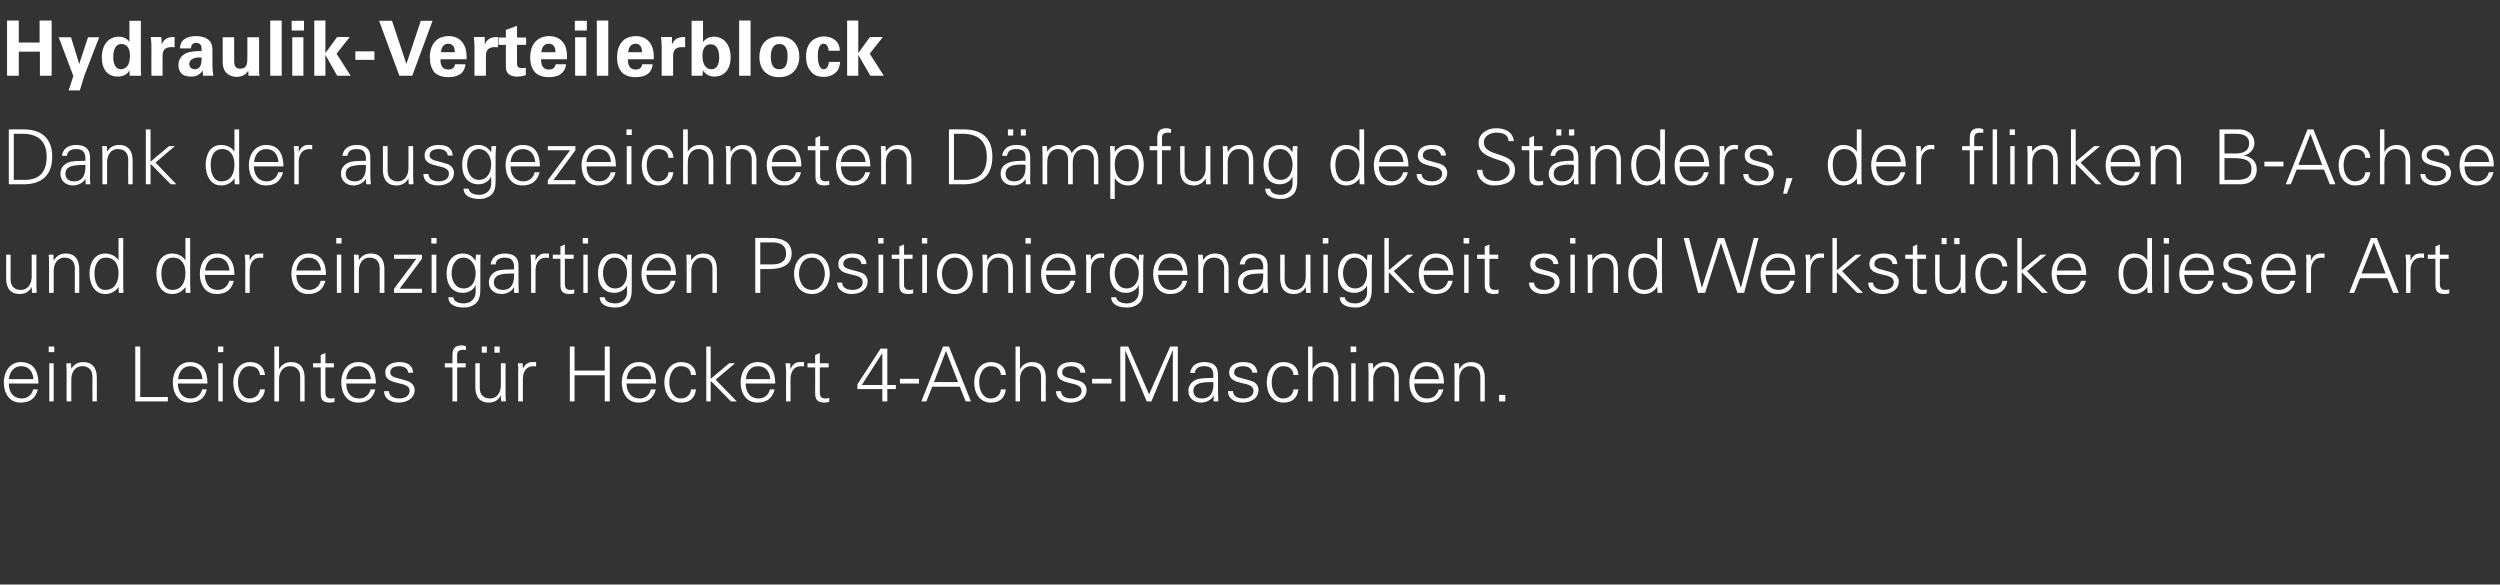 <?xml version="1.0" standalone="no"?><!DOCTYPE svg PUBLIC "-//W3C//DTD SVG 1.1//EN" "http://www.w3.org/Graphics/SVG/1.1/DTD/svg11.dtd"><svg xmlns="http://www.w3.org/2000/svg" version="1.1" width="852px" height="199.2px" viewBox="0 -7 852 199.2" style="top:-7px"><rect x="0" y="-7" width="852" height="199.2" fill="#333333" stroke="none"/>  <desc>Hydraulik Verteilerblock Dank der ausgezeichneten D mpfung des St nders, der flinken B Achse und der einzigartigen Po...</desc>  <defs/>  <g id="Polygon37825">    <path d="M 3 123.7 C 3 126.4 4.3 128.8 7.5 128.8 C 9.4 128.8 10.9 127.5 11.3 125.7 C 11.3 125.7 12.9 125.7 12.9 125.7 C 12.1 128.8 10.2 130.2 7 130.2 C 3.1 130.2 1.3 126.9 1.3 123.3 C 1.3 119.8 3.3 116.4 7.1 116.4 C 11.5 116.4 13.1 119.6 13.1 123.7 C 13.1 123.7 3 123.7 3 123.7 Z M 11.4 122.2 C 11.2 119.7 9.9 117.8 7.2 117.8 C 4.6 117.8 3.3 119.9 3 122.2 C 3 122.2 11.4 122.2 11.4 122.2 Z M 18.3 116.8 L 18.3 129.8 L 16.8 129.8 L 16.8 116.8 L 18.3 116.8 Z M 18.5 113 L 16.6 113 L 16.6 111.1 L 18.5 111.1 L 18.5 113 Z M 24.3 129.8 L 22.7 129.8 C 22.7 129.8 22.72 119.71 22.7 119.7 C 22.7 118.7 22.6 117.7 22.6 116.8 C 22.59 116.77 24.2 116.8 24.2 116.8 L 24.3 118.7 C 24.3 118.7 24.34 118.75 24.3 118.7 C 25.2 117.1 26.7 116.4 28.4 116.4 C 32.7 116.4 33 120.2 33 121.7 C 33.02 121.66 33 129.8 33 129.8 L 31.5 129.8 C 31.5 129.8 31.46 121.4 31.5 121.4 C 31.5 119.1 30.2 117.8 28 117.8 C 25.5 117.8 24.3 120 24.3 122.3 C 24.28 122.31 24.3 129.8 24.3 129.8 Z M 46.1 129.8 L 46.1 111.1 L 47.8 111.1 L 47.8 128.3 L 57.2 128.3 L 57.2 129.8 L 46.1 129.8 Z M 60.6 123.7 C 60.7 126.4 61.9 128.8 65.1 128.8 C 67 128.8 68.5 127.5 68.9 125.7 C 68.9 125.7 70.5 125.7 70.5 125.7 C 69.7 128.8 67.8 130.2 64.6 130.2 C 60.7 130.2 58.9 126.9 58.9 123.3 C 58.9 119.8 60.9 116.4 64.7 116.4 C 69.1 116.4 70.7 119.6 70.7 123.7 C 70.7 123.7 60.6 123.7 60.6 123.7 Z M 69 122.2 C 68.8 119.7 67.5 117.8 64.8 117.8 C 62.2 117.8 60.9 119.9 60.7 122.2 C 60.7 122.2 69 122.2 69 122.2 Z M 75.9 116.8 L 75.9 129.8 L 74.4 129.8 L 74.4 116.8 L 75.9 116.8 Z M 76.1 113 L 74.3 113 L 74.3 111.1 L 76.1 111.1 L 76.1 113 Z M 88.6 120.8 C 88.4 118.8 87.2 117.8 85 117.8 C 82.6 117.8 81.1 120.3 81.1 123.3 C 81.1 126.3 82.6 128.8 85 128.8 C 87 128.8 88.4 127.5 88.6 125.7 C 88.6 125.7 90.3 125.7 90.3 125.7 C 89.9 128.7 88.1 130.2 85.2 130.2 C 81.3 130.2 79.5 126.9 79.5 123.3 C 79.5 119.8 81.4 116.4 85.3 116.4 C 88 116.4 90.1 118 90.3 120.8 C 90.3 120.8 88.6 120.8 88.6 120.8 Z M 95.1 118.7 C 95.1 118.7 95.15 118.75 95.2 118.7 C 96.1 117.1 97.5 116.4 99.2 116.4 C 103.5 116.4 103.8 120.2 103.8 121.7 C 103.84 121.66 103.8 129.8 103.8 129.8 L 102.3 129.8 C 102.3 129.8 102.28 121.4 102.3 121.4 C 102.3 119.1 101 117.8 98.8 117.8 C 96.3 117.8 95.1 120 95.1 122.3 C 95.1 122.31 95.1 129.8 95.1 129.8 L 93.5 129.8 L 93.5 111.1 L 95.1 111.1 L 95.1 118.7 Z M 109.3 118.2 L 106.7 118.2 L 106.7 116.8 L 109.3 116.8 L 109.3 114 L 110.9 113.3 L 110.9 116.8 L 113.8 116.8 L 113.8 118.2 L 110.9 118.2 C 110.9 118.2 110.88 126.94 110.9 126.9 C 110.9 128.1 111.5 128.8 112.7 128.8 C 113.1 128.8 113.6 128.8 114 128.6 C 114 128.6 114 130 114 130 C 113.5 130.1 113 130.2 112.4 130.2 C 109.1 130.2 109.3 128.1 109.3 126.3 C 109.32 126.34 109.3 118.2 109.3 118.2 Z M 118 123.7 C 118 126.4 119.3 128.8 122.5 128.8 C 124.4 128.8 125.9 127.5 126.3 125.7 C 126.3 125.7 127.9 125.7 127.9 125.7 C 127.1 128.8 125.2 130.2 122 130.2 C 118.1 130.2 116.3 126.9 116.3 123.3 C 116.3 119.8 118.2 116.4 122.1 116.4 C 126.5 116.4 128.1 119.6 128.1 123.7 C 128.1 123.7 118 123.7 118 123.7 Z M 126.4 122.2 C 126.2 119.7 124.8 117.8 122.1 117.8 C 119.6 117.8 118.2 119.9 118 122.2 C 118 122.2 126.4 122.2 126.4 122.2 Z M 136.1 116.4 C 138.5 116.4 140.6 117.2 140.8 120 C 140.8 120 139.1 120 139.1 120 C 139 118.4 137.5 117.8 135.9 117.8 C 134.5 117.8 133 118.4 133 119.9 C 133 121.8 135.5 121.7 139 122.9 C 140.4 123.4 141.3 124.5 141.3 125.9 C 141.3 128.9 138.5 130.2 135.8 130.2 C 133.5 130.2 130.9 129.1 130.9 126.3 C 130.9 126.3 132.5 126.3 132.5 126.3 C 132.7 128.2 134.4 128.8 136.2 128.8 C 137.8 128.8 139.6 128 139.6 126.2 C 139.6 124.3 137.5 124 135.4 123.5 C 133.4 123 131.3 122.4 131.3 120 C 131.3 117.3 133.8 116.4 136.1 116.4 Z M 154.2 129.8 L 154.2 118.2 L 151.6 118.2 L 151.6 116.8 L 154.2 116.8 C 154.2 116.8 154.22 113.99 154.2 114 C 154.2 111.8 155.1 110.7 157.4 110.7 C 157.9 110.7 158.4 110.9 158.8 111 C 158.8 111 158.8 112.3 158.8 112.3 C 158.5 112.2 158.2 112.2 157.9 112.2 C 155.8 112.2 155.7 113.2 155.8 115.1 C 155.78 115.11 155.8 116.8 155.8 116.8 L 158.7 116.8 L 158.7 118.2 L 155.8 118.2 L 155.8 129.8 L 154.2 129.8 Z M 170.7 116.8 L 172.3 116.8 C 172.3 116.8 172.26 126.89 172.3 126.9 C 172.3 127.9 172.3 128.9 172.4 129.8 C 172.39 129.82 170.8 129.8 170.8 129.8 L 170.7 127.9 C 170.7 127.9 170.65 127.85 170.7 127.8 C 169.7 129.5 168.3 130.2 166.6 130.2 C 162.3 130.2 162 126.5 162 124.9 C 161.97 124.94 162 116.8 162 116.8 L 163.5 116.8 C 163.5 116.8 163.53 125.2 163.5 125.2 C 163.5 127.5 164.8 128.8 167 128.8 C 169.5 128.8 170.7 126.6 170.7 124.3 C 170.7 124.29 170.7 116.8 170.7 116.8 Z M 168.5 113.2 L 168.5 111.1 L 170.3 111.1 L 170.3 113.2 L 168.5 113.2 Z M 164.2 113.2 L 164.2 111.1 L 165.9 111.1 L 165.9 113.2 L 164.2 113.2 Z M 178.2 129.8 L 176.6 129.8 C 176.6 129.8 176.63 119.71 176.6 119.7 C 176.7 118.7 176.6 117.7 176.5 116.8 C 176.5 116.77 178.1 116.8 178.1 116.8 L 178.2 118.7 C 178.2 118.7 178.24 118.7 178.2 118.7 C 178.7 117.4 179.9 116.4 181.2 116.4 C 181.7 116.4 182.2 116.4 182.7 116.4 C 182.7 116.4 182.7 117.9 182.7 117.9 C 182.4 117.9 182.1 117.8 181.8 117.8 C 179.5 117.8 178.2 119.5 178.2 122 C 178.19 121.97 178.2 129.8 178.2 129.8 Z M 194.2 129.8 L 194.2 111.1 L 195.8 111.1 L 195.8 119.3 L 206.1 119.3 L 206.1 111.1 L 207.8 111.1 L 207.8 129.8 L 206.1 129.8 L 206.1 120.9 L 195.8 120.9 L 195.8 129.8 L 194.2 129.8 Z M 213.5 123.7 C 213.6 126.4 214.9 128.8 218.1 128.8 C 219.9 128.8 221.5 127.5 221.8 125.7 C 221.8 125.7 223.5 125.7 223.5 125.7 C 222.7 128.8 220.7 130.2 217.6 130.2 C 213.7 130.2 211.9 126.9 211.9 123.3 C 211.9 119.8 213.8 116.4 217.7 116.4 C 222 116.4 223.6 119.6 223.6 123.7 C 223.6 123.7 213.5 123.7 213.5 123.7 Z M 221.9 122.2 C 221.8 119.7 220.4 117.8 217.7 117.8 C 215.2 117.8 213.8 119.9 213.6 122.2 C 213.6 122.2 221.9 122.2 221.9 122.2 Z M 235.5 120.8 C 235.4 118.8 234.1 117.8 232 117.8 C 229.6 117.8 228.1 120.3 228.1 123.3 C 228.1 126.3 229.6 128.8 232 128.8 C 234 128.8 235.4 127.5 235.5 125.7 C 235.5 125.7 237.2 125.7 237.2 125.7 C 236.8 128.7 235.1 130.2 232.1 130.2 C 228.2 130.2 226.4 126.9 226.4 123.3 C 226.4 119.8 228.4 116.4 232.2 116.4 C 234.9 116.4 237.1 118 237.2 120.8 C 237.2 120.8 235.5 120.8 235.5 120.8 Z M 242.2 122.1 L 248.5 116.8 L 250.5 116.8 L 243.9 122.4 L 251.1 129.8 L 249.1 129.8 L 242.2 122.8 L 242.2 129.8 L 240.7 129.8 L 240.7 111.1 L 242.2 111.1 L 242.2 122.1 Z M 254.1 123.7 C 254.2 126.4 255.4 128.8 258.6 128.8 C 260.5 128.8 262 127.5 262.4 125.7 C 262.4 125.7 264 125.7 264 125.7 C 263.2 128.8 261.3 130.2 258.1 130.2 C 254.2 130.2 252.4 126.9 252.4 123.3 C 252.4 119.8 254.4 116.4 258.2 116.4 C 262.6 116.4 264.2 119.6 264.2 123.7 C 264.2 123.7 254.1 123.7 254.1 123.7 Z M 262.5 122.2 C 262.3 119.7 261 117.8 258.3 117.8 C 255.7 117.8 254.4 119.9 254.2 122.2 C 254.2 122.2 262.5 122.2 262.5 122.2 Z M 269.4 129.8 L 267.9 129.8 C 267.9 129.8 267.86 119.71 267.9 119.7 C 267.9 118.7 267.8 117.7 267.7 116.8 C 267.73 116.77 269.3 116.8 269.3 116.8 L 269.4 118.7 C 269.4 118.7 269.47 118.7 269.5 118.7 C 269.9 117.4 271.1 116.4 272.4 116.4 C 272.9 116.4 273.5 116.4 274 116.4 C 274 116.4 274 117.9 274 117.9 C 273.7 117.9 273.3 117.8 273 117.8 C 270.7 117.8 269.5 119.5 269.4 122 C 269.42 121.97 269.4 129.8 269.4 129.8 Z M 277.8 118.2 L 275.2 118.2 L 275.2 116.8 L 277.8 116.8 L 277.8 114 L 279.4 113.3 L 279.4 116.8 L 282.4 116.8 L 282.4 118.2 L 279.4 118.2 C 279.4 118.2 279.4 126.94 279.4 126.9 C 279.4 128.1 280 128.8 281.2 128.8 C 281.7 128.8 282.1 128.8 282.6 128.6 C 282.6 128.6 282.6 130 282.6 130 C 282.1 130.1 281.5 130.2 281 130.2 C 277.7 130.2 277.8 128.1 277.8 126.3 C 277.84 126.34 277.8 118.2 277.8 118.2 Z M 300.7 125.6 L 292.2 125.6 L 292.2 124 L 300.1 111.8 L 302.4 111.8 L 302.4 124.2 L 305.3 124.2 L 305.3 125.6 L 302.4 125.6 L 302.4 129.8 L 300.7 129.8 L 300.7 125.6 Z M 300.7 113.5 L 300.6 113.5 L 293.7 124.2 L 300.7 124.2 L 300.7 113.5 Z M 306.7 122.1 L 313.2 122.1 L 313.2 123.7 L 306.7 123.7 L 306.7 122.1 Z M 326.5 123.2 L 322.4 112.6 L 318.3 123.2 L 326.5 123.2 Z M 314 129.8 L 321.4 111.1 L 323.4 111.1 L 330.9 129.8 L 329.1 129.8 L 327.1 124.8 L 317.7 124.8 L 315.7 129.8 L 314 129.8 Z M 341.1 120.8 C 341 118.8 339.7 117.8 337.6 117.8 C 335.2 117.8 333.7 120.3 333.7 123.3 C 333.7 126.3 335.2 128.8 337.6 128.8 C 339.6 128.8 341 127.5 341.1 125.7 C 341.1 125.7 342.8 125.7 342.8 125.7 C 342.4 128.7 340.7 130.2 337.7 130.2 C 333.8 130.2 332 126.9 332 123.3 C 332 119.8 333.9 116.4 337.8 116.4 C 340.5 116.4 342.7 118 342.8 120.8 C 342.8 120.8 341.1 120.8 341.1 120.8 Z M 347.6 118.7 C 347.6 118.7 347.7 118.75 347.7 118.7 C 348.6 117.1 350.1 116.4 351.8 116.4 C 356 116.4 356.4 120.2 356.4 121.7 C 356.39 121.66 356.4 129.8 356.4 129.8 L 354.8 129.8 C 354.8 129.8 354.83 121.4 354.8 121.4 C 354.8 119.1 353.5 117.8 351.4 117.8 C 348.8 117.8 347.6 120 347.6 122.3 C 347.65 122.31 347.6 129.8 347.6 129.8 L 346.1 129.8 L 346.1 111.1 L 347.6 111.1 L 347.6 118.7 Z M 365.1 116.4 C 367.6 116.4 369.6 117.2 369.9 120 C 369.9 120 368.2 120 368.2 120 C 368 118.4 366.6 117.8 364.9 117.8 C 363.5 117.8 362 118.4 362 119.9 C 362 121.8 364.5 121.7 368.1 122.9 C 369.4 123.4 370.3 124.5 370.3 125.9 C 370.3 128.9 367.5 130.2 364.8 130.2 C 362.5 130.2 359.9 129.1 359.9 126.3 C 359.9 126.3 361.6 126.3 361.6 126.3 C 361.7 128.2 363.4 128.8 365.2 128.8 C 366.8 128.8 368.6 128 368.6 126.2 C 368.6 124.3 366.5 124 364.4 123.5 C 362.4 123 360.3 122.4 360.3 120 C 360.3 117.3 362.8 116.4 365.1 116.4 Z M 372.2 122.1 L 378.8 122.1 L 378.8 123.7 L 372.2 123.7 L 372.2 122.1 Z M 381.8 129.8 L 381.8 111.1 L 384.5 111.1 L 391.6 127.4 L 398.8 111.1 L 401.4 111.1 L 401.4 129.8 L 399.7 129.8 L 399.7 112.5 L 399.6 112.5 L 392.4 129.8 L 390.8 129.8 L 383.6 112.6 L 383.5 112.6 L 383.5 129.8 L 381.8 129.8 Z M 409.6 128.8 C 413 128.8 413.7 126 413.5 123.2 C 411.3 123.3 406.7 122.9 406.7 126.2 C 406.7 128 408 128.8 409.6 128.8 Z M 413.5 120.6 C 413.4 118.5 412.3 117.8 410.4 117.8 C 408.8 117.8 407.4 118.3 407.2 120.1 C 407.2 120.1 405.6 120.1 405.6 120.1 C 406 117.4 408 116.4 410.5 116.4 C 413.4 116.4 415.1 117.7 415.1 120.7 C 415.1 120.7 415.1 126.9 415.1 126.9 C 415.1 127.9 415.2 128.9 415.2 129.8 C 415.22 129.82 413.6 129.8 413.6 129.8 L 413.6 127.9 L 413.5 127.9 C 413.5 127.9 413.43 128.08 413.4 128.1 C 412.9 129.2 411.1 130.2 409.3 130.2 C 406.9 130.2 405 128.7 405 126.2 C 405 124.4 406.1 123.1 407.6 122.4 C 409.4 121.7 411.6 121.9 413.5 121.8 C 413.5 121.8 413.5 120.6 413.5 120.6 Z M 423.7 116.4 C 426.2 116.4 428.2 117.2 428.5 120 C 428.5 120 426.8 120 426.8 120 C 426.6 118.4 425.2 117.8 423.5 117.8 C 422.1 117.8 420.6 118.4 420.6 119.9 C 420.6 121.8 423.1 121.7 426.7 122.9 C 428 123.4 428.9 124.5 428.9 125.9 C 428.9 128.9 426.1 130.2 423.4 130.2 C 421.1 130.2 418.5 129.1 418.5 126.3 C 418.5 126.3 420.2 126.3 420.2 126.3 C 420.3 128.2 422 128.8 423.8 128.8 C 425.4 128.8 427.2 128 427.2 126.2 C 427.2 124.3 425.1 124 423 123.5 C 421 123 418.9 122.4 418.9 120 C 418.9 117.3 421.4 116.4 423.7 116.4 Z M 440.8 120.8 C 440.7 118.8 439.4 117.8 437.2 117.8 C 434.9 117.8 433.4 120.3 433.4 123.3 C 433.4 126.3 434.9 128.8 437.2 128.8 C 439.3 128.8 440.7 127.5 440.8 125.7 C 440.8 125.7 442.5 125.7 442.5 125.7 C 442.1 128.7 440.4 130.2 437.4 130.2 C 433.5 130.2 431.7 126.9 431.7 123.3 C 431.7 119.8 433.6 116.4 437.5 116.4 C 440.2 116.4 442.4 118 442.5 120.8 C 442.5 120.8 440.8 120.8 440.8 120.8 Z M 447.3 118.7 C 447.3 118.7 447.39 118.75 447.4 118.7 C 448.3 117.1 449.8 116.4 451.5 116.4 C 455.7 116.4 456.1 120.2 456.1 121.7 C 456.07 121.66 456.1 129.8 456.1 129.8 L 454.5 129.8 C 454.5 129.8 454.51 121.4 454.5 121.4 C 454.5 119.1 453.2 117.8 451.1 117.8 C 448.5 117.8 447.3 120 447.3 122.3 C 447.33 122.31 447.3 129.8 447.3 129.8 L 445.8 129.8 L 445.8 111.1 L 447.3 111.1 L 447.3 118.7 Z M 462 116.8 L 462 129.8 L 460.5 129.8 L 460.5 116.8 L 462 116.8 Z M 462.2 113 L 460.3 113 L 460.3 111.1 L 462.2 111.1 L 462.2 113 Z M 468 129.8 L 466.4 129.8 C 466.4 129.8 466.42 119.71 466.4 119.7 C 466.4 118.7 466.3 117.7 466.3 116.8 C 466.29 116.77 467.9 116.8 467.9 116.8 L 468 118.7 C 468 118.7 468.03 118.75 468 118.7 C 468.9 117.1 470.4 116.4 472.1 116.4 C 476.4 116.4 476.7 120.2 476.7 121.7 C 476.71 121.66 476.7 129.8 476.7 129.8 L 475.2 129.8 C 475.2 129.8 475.15 121.4 475.2 121.4 C 475.2 119.1 473.9 117.8 471.7 117.8 C 469.1 117.8 468 120 468 122.3 C 467.98 122.31 468 129.8 468 129.8 Z M 482 123.7 C 482 126.4 483.3 128.8 486.5 128.8 C 488.4 128.8 489.9 127.5 490.3 125.7 C 490.3 125.7 491.9 125.7 491.9 125.7 C 491.1 128.8 489.2 130.2 486 130.2 C 482.1 130.2 480.3 126.9 480.3 123.3 C 480.3 119.8 482.3 116.4 486.1 116.4 C 490.5 116.4 492.1 119.6 492.1 123.7 C 492.1 123.7 482 123.7 482 123.7 Z M 490.4 122.2 C 490.2 119.7 488.9 117.8 486.2 117.8 C 483.6 117.8 482.3 119.9 482 122.2 C 482 122.2 490.4 122.2 490.4 122.2 Z M 497.3 129.8 L 495.7 129.8 C 495.7 129.8 495.74 119.71 495.7 119.7 C 495.7 118.7 495.7 117.7 495.6 116.8 C 495.61 116.77 497.2 116.8 497.2 116.8 L 497.3 118.7 C 497.3 118.7 497.36 118.75 497.4 118.7 C 498.3 117.1 499.7 116.4 501.4 116.4 C 505.7 116.4 506 120.2 506 121.7 C 506.04 121.66 506 129.8 506 129.8 L 504.5 129.8 C 504.5 129.8 504.48 121.4 504.5 121.4 C 504.5 119.1 503.2 117.8 501 117.8 C 498.5 117.8 497.3 120 497.3 122.3 C 497.3 122.31 497.3 129.8 497.3 129.8 Z M 510.9 129.8 L 510.9 127.6 L 513 127.6 L 513 129.8 L 510.9 129.8 Z " stroke="none" fill="#fff"/>  </g>  <g id="Polygon37824">    <path d="M 10.8 79.8 L 12.4 79.8 C 12.4 79.8 12.38 89.89 12.4 89.9 C 12.4 90.9 12.5 91.9 12.5 92.8 C 12.51 92.82 10.9 92.8 10.9 92.8 L 10.8 90.9 C 10.8 90.9 10.76 90.85 10.8 90.8 C 9.9 92.5 8.4 93.2 6.7 93.2 C 2.4 93.2 2.1 89.4 2.1 87.9 C 2.08 87.94 2.1 79.8 2.1 79.8 L 3.6 79.8 C 3.6 79.8 3.64 88.2 3.6 88.2 C 3.6 90.5 4.9 91.8 7.1 91.8 C 9.6 91.8 10.8 89.6 10.8 87.3 C 10.82 87.29 10.8 79.8 10.8 79.8 Z M 18.3 92.8 L 16.7 92.8 C 16.7 92.8 16.74 82.71 16.7 82.7 C 16.7 81.7 16.7 80.7 16.6 79.8 C 16.61 79.77 18.2 79.8 18.2 79.8 L 18.3 81.7 C 18.3 81.7 18.36 81.75 18.4 81.7 C 19.3 80.1 20.7 79.4 22.4 79.4 C 26.7 79.4 27 83.2 27 84.7 C 27.04 84.66 27 92.8 27 92.8 L 25.5 92.8 C 25.5 92.8 25.48 84.4 25.5 84.4 C 25.5 82.1 24.2 80.8 22 80.8 C 19.5 80.8 18.3 83 18.3 85.3 C 18.3 85.31 18.3 92.8 18.3 92.8 Z M 36.1 80.8 C 33.2 80.8 32.2 83.6 32.2 86.1 C 32.2 88.5 32.9 91.8 35.9 91.8 C 39.3 91.8 40.4 88.9 40.4 86 C 40.4 83.3 39.2 80.8 36.1 80.8 Z M 40.4 90.9 C 40.4 90.9 40.35 90.8 40.4 90.8 C 39.3 92.4 37.7 93.2 35.9 93.2 C 32 93.2 30.5 89.5 30.5 86.2 C 30.5 82.9 32 79.4 35.9 79.4 C 37.6 79.4 39.4 80.2 40.4 81.7 C 40.35 81.75 40.4 81.7 40.4 81.7 L 40.4 74.1 L 42 74.1 C 42 74.1 41.96 89.89 42 89.9 C 42 90.9 42 91.9 42.1 92.8 C 42.09 92.82 40.5 92.8 40.5 92.8 L 40.4 90.9 Z M 59 80.8 C 56 80.8 55 83.6 55 86.1 C 55 88.5 55.7 91.8 58.7 91.8 C 62.1 91.8 63.2 88.9 63.2 86 C 63.2 83.3 62 80.8 59 80.8 Z M 63.2 90.9 C 63.2 90.9 63.17 90.8 63.2 90.8 C 62.1 92.4 60.5 93.2 58.7 93.2 C 54.8 93.2 53.3 89.5 53.3 86.2 C 53.3 82.9 54.8 79.4 58.7 79.4 C 60.4 79.4 62.3 80.2 63.2 81.7 C 63.17 81.75 63.2 81.7 63.2 81.7 L 63.2 74.1 L 64.8 74.1 C 64.8 74.1 64.79 89.89 64.8 89.9 C 64.8 90.9 64.9 91.9 64.9 92.8 C 64.92 92.82 63.3 92.8 63.3 92.8 L 63.2 90.9 Z M 69.8 86.7 C 69.9 89.4 71.1 91.8 74.3 91.8 C 76.2 91.8 77.7 90.5 78.1 88.7 C 78.1 88.7 79.7 88.7 79.7 88.7 C 78.9 91.8 77 93.2 73.8 93.2 C 69.9 93.2 68.1 89.9 68.1 86.3 C 68.1 82.8 70.1 79.4 73.9 79.4 C 78.3 79.4 79.9 82.6 79.9 86.7 C 79.9 86.7 69.8 86.7 69.8 86.7 Z M 78.2 85.2 C 78 82.7 76.7 80.8 74 80.8 C 71.4 80.8 70.1 82.9 69.9 85.2 C 69.9 85.2 78.2 85.2 78.2 85.2 Z M 85.1 92.8 L 83.6 92.8 C 83.6 92.8 83.56 82.71 83.6 82.7 C 83.6 81.7 83.5 80.7 83.4 79.8 C 83.43 79.77 85 79.8 85 79.8 L 85.1 81.7 C 85.1 81.7 85.17 81.7 85.2 81.7 C 85.6 80.4 86.8 79.4 88.1 79.4 C 88.6 79.4 89.1 79.4 89.7 79.4 C 89.7 79.4 89.7 80.9 89.7 80.9 C 89.4 80.9 89 80.8 88.7 80.8 C 86.4 80.8 85.2 82.5 85.1 85 C 85.12 84.97 85.1 92.8 85.1 92.8 Z M 101 86.7 C 101 89.4 102.3 91.8 105.5 91.8 C 107.3 91.8 108.9 90.5 109.3 88.7 C 109.3 88.7 110.9 88.7 110.9 88.7 C 110.1 91.8 108.1 93.2 105 93.2 C 101.1 93.2 99.3 89.9 99.3 86.3 C 99.3 82.8 101.2 79.4 105.1 79.4 C 109.5 79.4 111.1 82.6 111.1 86.7 C 111.1 86.7 101 86.7 101 86.7 Z M 109.4 85.2 C 109.2 82.7 107.8 80.8 105.1 80.8 C 102.6 80.8 101.2 82.9 101 85.2 C 101 85.2 109.4 85.2 109.4 85.2 Z M 116.3 79.8 L 116.3 92.8 L 114.8 92.8 L 114.8 79.8 L 116.3 79.8 Z M 116.4 76 L 114.6 76 L 114.6 74.1 L 116.4 74.1 L 116.4 76 Z M 122.3 92.8 L 120.7 92.8 C 120.7 92.8 120.71 82.71 120.7 82.7 C 120.7 81.7 120.6 80.7 120.6 79.8 C 120.58 79.77 122.2 79.8 122.2 79.8 L 122.3 81.7 C 122.3 81.7 122.32 81.75 122.3 81.7 C 123.2 80.1 124.7 79.4 126.4 79.4 C 130.7 79.4 131 83.2 131 84.7 C 131 84.66 131 92.8 131 92.8 L 129.4 92.8 C 129.4 92.8 129.44 84.4 129.4 84.4 C 129.4 82.1 128.1 80.8 126 80.8 C 123.4 80.8 122.3 83 122.3 85.3 C 122.27 85.31 122.3 92.8 122.3 92.8 Z M 134.3 91.4 L 141.9 81.2 L 134.3 81.2 L 134.3 79.8 L 143.8 79.8 L 143.8 81.2 L 136.2 91.4 L 143.8 91.4 L 143.8 92.8 L 134.3 92.8 L 134.3 91.4 Z M 148.7 79.8 L 148.7 92.8 L 147.1 92.8 L 147.1 79.8 L 148.7 79.8 Z M 148.8 76 L 147 76 L 147 74.1 L 148.8 74.1 L 148.8 76 Z M 157.9 80.8 C 155.1 80.8 153.9 83.7 153.9 86.1 C 153.9 88.5 155.1 91.3 158 91.3 C 161 91.3 162.1 88.6 162.1 86 C 162.1 83.5 160.7 80.8 157.9 80.8 Z M 162.2 79.8 C 162.2 79.8 163.79 79.77 163.8 79.8 C 163.7 80.7 163.7 81.7 163.7 82.7 C 163.7 82.7 163.7 90.5 163.7 90.5 C 163.7 93.1 163.8 95.9 160.9 97.2 C 159.9 97.7 159.2 97.8 157.9 97.8 C 155.6 97.8 152.8 97 152.8 94.3 C 152.8 94.3 154.5 94.3 154.5 94.3 C 154.6 95.9 156.5 96.4 158.1 96.4 C 160.2 96.4 162 95 162.1 92.8 C 162.1 92.77 162.1 90.3 162.1 90.3 C 162.1 90.3 162.05 90.33 162 90.3 C 161.3 91.9 159.5 92.8 157.8 92.8 C 153.9 92.8 152.2 89.8 152.2 86.2 C 152.2 82.7 153.8 79.4 157.8 79.4 C 159.7 79.4 161 80.3 162 81.8 C 162.05 81.8 162.1 81.7 162.1 81.7 L 162.2 79.8 Z M 171.3 91.8 C 174.7 91.8 175.3 89 175.2 86.2 C 172.9 86.3 168.3 85.9 168.3 89.2 C 168.3 91 169.7 91.8 171.3 91.8 Z M 175.2 83.6 C 175 81.5 173.9 80.8 172.1 80.8 C 170.4 80.8 169.1 81.3 168.9 83.1 C 168.9 83.1 167.2 83.1 167.2 83.1 C 167.6 80.4 169.6 79.4 172.1 79.4 C 175 79.4 176.8 80.7 176.7 83.7 C 176.7 83.7 176.7 89.9 176.7 89.9 C 176.7 90.9 176.8 91.9 176.8 92.8 C 176.84 92.82 175.2 92.8 175.2 92.8 L 175.2 90.9 L 175.1 90.9 C 175.1 90.9 175.05 91.08 175 91.1 C 174.5 92.2 172.7 93.2 171 93.2 C 168.5 93.2 166.6 91.7 166.6 89.2 C 166.6 87.4 167.7 86.1 169.2 85.4 C 171 84.7 173.3 84.9 175.2 84.8 C 175.2 84.8 175.2 83.6 175.2 83.6 Z M 182.5 92.8 L 181 92.8 C 181 92.8 180.97 82.71 181 82.7 C 181 81.7 180.9 80.7 180.8 79.8 C 180.84 79.77 182.5 79.8 182.5 79.8 L 182.5 81.7 C 182.5 81.7 182.59 81.7 182.6 81.7 C 183.1 80.4 184.2 79.4 185.5 79.4 C 186 79.4 186.6 79.4 187.1 79.4 C 187.1 79.4 187.1 80.9 187.1 80.9 C 186.8 80.9 186.4 80.8 186.1 80.8 C 183.8 80.8 182.6 82.5 182.5 85 C 182.53 84.97 182.5 92.8 182.5 92.8 Z M 191 81.2 L 188.4 81.2 L 188.4 79.8 L 191 79.8 L 191 77 L 192.5 76.3 L 192.5 79.8 L 195.5 79.8 L 195.5 81.2 L 192.5 81.2 C 192.5 81.2 192.52 89.94 192.5 89.9 C 192.5 91.1 193.1 91.8 194.3 91.8 C 194.8 91.8 195.2 91.8 195.7 91.6 C 195.7 91.6 195.7 93 195.7 93 C 195.2 93.1 194.6 93.2 194.1 93.2 C 190.8 93.2 191 91.1 191 89.3 C 190.96 89.34 191 81.2 191 81.2 Z M 200.3 79.8 L 200.3 92.8 L 198.8 92.8 L 198.8 79.8 L 200.3 79.8 Z M 200.4 76 L 198.6 76 L 198.6 74.1 L 200.4 74.1 L 200.4 76 Z M 209.5 80.8 C 206.7 80.8 205.5 83.7 205.5 86.1 C 205.5 88.5 206.7 91.3 209.6 91.3 C 212.6 91.3 213.7 88.6 213.7 86 C 213.7 83.5 212.3 80.8 209.5 80.8 Z M 213.8 79.8 C 213.8 79.8 215.4 79.77 215.4 79.8 C 215.3 80.7 215.3 81.7 215.3 82.7 C 215.3 82.7 215.3 90.5 215.3 90.5 C 215.3 93.1 215.4 95.9 212.5 97.2 C 211.5 97.7 210.8 97.8 209.5 97.8 C 207.2 97.8 204.4 97 204.4 94.3 C 204.4 94.3 206.1 94.3 206.1 94.3 C 206.2 95.9 208.1 96.4 209.8 96.4 C 211.8 96.4 213.7 95 213.7 92.8 C 213.71 92.77 213.7 90.3 213.7 90.3 C 213.7 90.3 213.66 90.33 213.7 90.3 C 212.9 91.9 211.1 92.8 209.4 92.8 C 205.5 92.8 203.8 89.8 203.8 86.2 C 203.8 82.7 205.4 79.4 209.4 79.4 C 211.3 79.4 212.6 80.3 213.7 81.8 C 213.66 81.8 213.7 81.7 213.7 81.7 L 213.8 79.8 Z M 220.3 86.7 C 220.3 89.4 221.6 91.8 224.8 91.8 C 226.7 91.8 228.2 90.5 228.6 88.7 C 228.6 88.7 230.2 88.7 230.2 88.7 C 229.4 91.8 227.5 93.2 224.3 93.2 C 220.4 93.2 218.6 89.9 218.6 86.3 C 218.6 82.8 220.5 79.4 224.4 79.4 C 228.8 79.4 230.4 82.6 230.4 86.7 C 230.4 86.7 220.3 86.7 220.3 86.7 Z M 228.7 85.2 C 228.5 82.7 227.1 80.8 224.4 80.8 C 221.9 80.8 220.5 82.9 220.3 85.2 C 220.3 85.2 228.7 85.2 228.7 85.2 Z M 235.6 92.8 L 234 92.8 C 234 92.8 234.04 82.71 234 82.7 C 234 81.7 234 80.7 233.9 79.8 C 233.91 79.77 235.5 79.8 235.5 79.8 L 235.6 81.7 C 235.6 81.7 235.65 81.75 235.7 81.7 C 236.6 80.1 238 79.4 239.7 79.4 C 244 79.4 244.3 83.2 244.3 84.7 C 244.34 84.66 244.3 92.8 244.3 92.8 L 242.8 92.8 C 242.8 92.8 242.78 84.4 242.8 84.4 C 242.8 82.1 241.5 80.8 239.3 80.8 C 236.8 80.8 235.6 83 235.6 85.3 C 235.6 85.31 235.6 92.8 235.6 92.8 Z M 259.1 83.1 C 259.1 83.1 263.18 83.1 263.2 83.1 C 265.7 83.1 267.9 82.3 267.9 79.4 C 267.9 76.4 265.7 75.6 263.2 75.6 C 263.18 75.61 259.1 75.6 259.1 75.6 L 259.1 83.1 Z M 257.4 92.8 L 257.4 74.1 C 257.4 74.1 262.09 74.05 262.1 74.1 C 265.7 74 269.8 74.9 269.8 79.4 C 269.8 83.8 265.7 84.7 262.1 84.7 C 262.09 84.66 259.1 84.7 259.1 84.7 L 259.1 92.8 L 257.4 92.8 Z M 276.7 80.8 C 273.5 80.8 272.3 83.9 272.3 86.3 C 272.3 88.7 273.5 91.8 276.7 91.8 C 279.8 91.8 281.1 88.7 281.1 86.3 C 281.1 83.9 279.8 80.8 276.7 80.8 Z M 282.8 86.3 C 282.8 89.7 280.8 93.2 276.7 93.2 C 272.5 93.2 270.6 89.7 270.6 86.3 C 270.6 82.9 272.5 79.4 276.7 79.4 C 280.8 79.4 282.8 82.9 282.8 86.3 Z M 290.5 79.4 C 293 79.4 295.1 80.2 295.3 83 C 295.3 83 293.6 83 293.6 83 C 293.4 81.4 292 80.8 290.4 80.8 C 288.9 80.8 287.4 81.4 287.4 82.9 C 287.4 84.8 290 84.7 293.5 85.9 C 294.8 86.4 295.7 87.5 295.7 88.9 C 295.7 91.9 293 93.2 290.2 93.2 C 288 93.2 285.4 92.1 285.3 89.3 C 285.3 89.3 287 89.3 287 89.3 C 287.1 91.2 288.8 91.8 290.6 91.8 C 292.3 91.8 294 91 294 89.2 C 294 87.3 292 87 289.9 86.5 C 287.8 86 285.7 85.4 285.7 83 C 285.7 80.3 288.2 79.4 290.5 79.4 Z M 301 79.8 L 301 92.8 L 299.4 92.8 L 299.4 79.8 L 301 79.8 Z M 301.1 76 L 299.3 76 L 299.3 74.1 L 301.1 74.1 L 301.1 76 Z M 306.5 81.2 L 303.9 81.2 L 303.9 79.8 L 306.5 79.8 L 306.5 77 L 308.1 76.3 L 308.1 79.8 L 311 79.8 L 311 81.2 L 308.1 81.2 C 308.1 81.2 308.06 89.94 308.1 89.9 C 308 91.1 308.7 91.8 309.8 91.8 C 310.3 91.8 310.8 91.8 311.2 91.6 C 311.2 91.6 311.2 93 311.2 93 C 310.7 93.1 310.1 93.2 309.6 93.2 C 306.3 93.2 306.5 91.1 306.5 89.3 C 306.5 89.34 306.5 81.2 306.5 81.2 Z M 315.9 79.8 L 315.9 92.8 L 314.3 92.8 L 314.3 79.8 L 315.9 79.8 Z M 316 76 L 314.2 76 L 314.2 74.1 L 316 74.1 L 316 76 Z M 325.4 80.8 C 322.3 80.8 321 83.9 321 86.3 C 321 88.7 322.3 91.8 325.4 91.8 C 328.5 91.8 329.8 88.7 329.8 86.3 C 329.8 83.9 328.5 80.8 325.4 80.8 Z M 331.5 86.3 C 331.5 89.7 329.6 93.2 325.4 93.2 C 321.2 93.2 319.3 89.7 319.3 86.3 C 319.3 82.9 321.2 79.4 325.4 79.4 C 329.6 79.4 331.5 82.9 331.5 86.3 Z M 336.5 92.8 L 334.9 92.8 C 334.9 92.8 334.91 82.71 334.9 82.7 C 334.9 81.7 334.8 80.7 334.8 79.8 C 334.78 79.77 336.4 79.8 336.4 79.8 L 336.5 81.7 C 336.5 81.7 336.53 81.75 336.5 81.7 C 337.4 80.1 338.9 79.4 340.6 79.4 C 344.9 79.4 345.2 83.2 345.2 84.7 C 345.21 84.66 345.2 92.8 345.2 92.8 L 343.6 92.8 C 343.6 92.8 343.65 84.4 343.6 84.4 C 343.6 82.1 342.3 80.8 340.2 80.8 C 337.6 80.8 336.5 83 336.5 85.3 C 336.47 85.31 336.5 92.8 336.5 92.8 Z M 351.2 79.8 L 351.2 92.8 L 349.6 92.8 L 349.6 79.8 L 351.2 79.8 Z M 351.3 76 L 349.5 76 L 349.5 74.1 L 351.3 74.1 L 351.3 76 Z M 356.5 86.7 C 356.5 89.4 357.8 91.8 361 91.8 C 362.8 91.8 364.4 90.5 364.8 88.7 C 364.8 88.7 366.4 88.7 366.4 88.7 C 365.6 91.8 363.6 93.2 360.5 93.2 C 356.6 93.2 354.8 89.9 354.8 86.3 C 354.8 82.8 356.7 79.4 360.6 79.4 C 365 79.4 366.6 82.6 366.6 86.7 C 366.6 86.7 356.5 86.7 356.5 86.7 Z M 364.9 85.2 C 364.7 82.7 363.3 80.8 360.6 80.8 C 358.1 80.8 356.7 82.9 356.5 85.2 C 356.5 85.2 364.9 85.2 364.9 85.2 Z M 371.8 92.8 L 370.2 92.8 C 370.2 92.8 370.22 82.71 370.2 82.7 C 370.2 81.7 370.1 80.7 370.1 79.8 C 370.09 79.77 371.7 79.8 371.7 79.8 L 371.8 81.7 C 371.8 81.7 371.83 81.7 371.8 81.7 C 372.3 80.4 373.5 79.4 374.8 79.4 C 375.3 79.4 375.8 79.4 376.3 79.4 C 376.3 79.4 376.3 80.9 376.3 80.9 C 376 80.9 375.7 80.8 375.4 80.8 C 373.1 80.8 371.8 82.5 371.8 85 C 371.78 84.97 371.8 92.8 371.8 92.8 Z M 383.9 80.8 C 381.1 80.8 379.9 83.7 379.9 86.1 C 379.9 88.5 381.1 91.3 383.9 91.3 C 386.9 91.3 388.1 88.6 388.1 86 C 388.1 83.5 386.7 80.8 383.9 80.8 Z M 388.2 79.8 C 388.2 79.8 389.77 79.77 389.8 79.8 C 389.7 80.7 389.6 81.7 389.6 82.7 C 389.6 82.7 389.6 90.5 389.6 90.5 C 389.6 93.1 389.8 95.9 386.9 97.2 C 385.8 97.7 385.1 97.8 383.9 97.8 C 381.6 97.8 378.7 97 378.7 94.3 C 378.7 94.3 380.4 94.3 380.4 94.3 C 380.6 95.9 382.5 96.4 384.1 96.4 C 386.2 96.4 388 95 388.1 92.8 C 388.08 92.77 388.1 90.3 388.1 90.3 C 388.1 90.3 388.03 90.33 388 90.3 C 387.3 91.9 385.5 92.8 383.8 92.8 C 379.9 92.8 378.2 89.8 378.2 86.2 C 378.2 82.7 379.8 79.4 383.7 79.4 C 385.6 79.4 387 80.3 388 81.8 C 388.03 81.8 388.1 81.7 388.1 81.7 L 388.2 79.8 Z M 394.7 86.7 C 394.7 89.4 396 91.8 399.2 91.8 C 401 91.8 402.6 90.5 403 88.7 C 403 88.7 404.6 88.7 404.6 88.7 C 403.8 91.8 401.8 93.2 398.7 93.2 C 394.8 93.2 393 89.9 393 86.3 C 393 82.8 394.9 79.4 398.8 79.4 C 403.2 79.4 404.7 82.6 404.7 86.7 C 404.7 86.7 394.7 86.7 394.7 86.7 Z M 403.1 85.2 C 402.9 82.7 401.5 80.8 398.8 80.8 C 396.3 80.8 394.9 82.9 394.7 85.2 C 394.7 85.2 403.1 85.2 403.1 85.2 Z M 410 92.8 L 408.4 92.8 C 408.4 92.8 408.41 82.71 408.4 82.7 C 408.4 81.7 408.3 80.7 408.3 79.8 C 408.28 79.77 409.9 79.8 409.9 79.8 L 410 81.7 C 410 81.7 410.03 81.75 410 81.7 C 410.9 80.1 412.4 79.4 414.1 79.4 C 418.4 79.4 418.7 83.2 418.7 84.7 C 418.71 84.66 418.7 92.8 418.7 92.8 L 417.2 92.8 C 417.2 92.8 417.15 84.4 417.2 84.4 C 417.2 82.1 415.9 80.8 413.7 80.8 C 411.1 80.8 410 83 410 85.3 C 409.97 85.31 410 92.8 410 92.8 Z M 426.6 91.8 C 430 91.8 430.6 89 430.5 86.2 C 428.3 86.3 423.6 85.9 423.6 89.2 C 423.6 91 425 91.8 426.6 91.8 Z M 430.5 83.6 C 430.3 81.5 429.2 80.8 427.4 80.8 C 425.7 80.8 424.4 81.3 424.2 83.1 C 424.2 83.1 422.5 83.1 422.5 83.1 C 422.9 80.4 424.9 79.4 427.4 79.4 C 430.3 79.4 432.1 80.7 432 83.7 C 432 83.7 432 89.9 432 89.9 C 432 90.9 432.1 91.9 432.2 92.8 C 432.15 92.82 430.5 92.8 430.5 92.8 L 430.5 90.9 L 430.4 90.9 C 430.4 90.9 430.36 91.08 430.4 91.1 C 429.8 92.2 428 93.2 426.3 93.2 C 423.9 93.2 421.9 91.7 421.9 89.2 C 421.9 87.4 423 86.1 424.6 85.4 C 426.3 84.7 428.6 84.9 430.5 84.8 C 430.5 84.8 430.5 83.6 430.5 83.6 Z M 445 79.8 L 446.6 79.8 C 446.6 79.8 446.58 89.89 446.6 89.9 C 446.6 90.9 446.7 91.9 446.7 92.8 C 446.71 92.82 445.1 92.8 445.1 92.8 L 445 90.9 C 445 90.9 444.97 90.85 445 90.8 C 444.1 92.5 442.6 93.2 440.9 93.2 C 436.6 93.2 436.3 89.4 436.3 87.9 C 436.29 87.94 436.3 79.8 436.3 79.8 L 437.8 79.8 C 437.8 79.8 437.85 88.2 437.8 88.2 C 437.8 90.5 439.1 91.8 441.3 91.8 C 443.9 91.8 445 89.6 445 87.3 C 445.02 87.29 445 79.8 445 79.8 Z M 452.5 79.8 L 452.5 92.8 L 451 92.8 L 451 79.8 L 452.5 79.8 Z M 452.7 76 L 450.8 76 L 450.8 74.1 L 452.7 74.1 L 452.7 76 Z M 461.7 80.8 C 458.9 80.8 457.7 83.7 457.7 86.1 C 457.7 88.5 458.9 91.3 461.8 91.3 C 464.8 91.3 465.9 88.6 465.9 86 C 465.9 83.5 464.5 80.8 461.7 80.8 Z M 466 79.8 C 466 79.8 467.62 79.77 467.6 79.8 C 467.6 80.7 467.5 81.7 467.5 82.7 C 467.5 82.7 467.5 90.5 467.5 90.5 C 467.5 93.1 467.6 95.9 464.7 97.2 C 463.7 97.7 463 97.8 461.8 97.8 C 459.4 97.8 456.6 97 456.6 94.3 C 456.6 94.3 458.3 94.3 458.3 94.3 C 458.5 95.9 460.3 96.4 462 96.4 C 464 96.4 465.9 95 465.9 92.8 C 465.93 92.77 465.9 90.3 465.9 90.3 C 465.9 90.3 465.87 90.33 465.9 90.3 C 465.1 91.9 463.3 92.8 461.6 92.8 C 457.7 92.8 456 89.8 456 86.2 C 456 82.7 457.6 79.4 461.6 79.4 C 463.5 79.4 464.8 80.3 465.9 81.8 C 465.87 81.8 465.9 81.7 465.9 81.7 L 466 79.8 Z M 473.3 85.1 L 479.6 79.8 L 481.6 79.8 L 475 85.4 L 482.1 92.8 L 480.2 92.8 L 473.3 85.8 L 473.3 92.8 L 471.8 92.8 L 471.8 74.1 L 473.3 74.1 L 473.3 85.1 Z M 485.2 86.7 C 485.2 89.4 486.5 91.8 489.7 91.8 C 491.6 91.8 493.1 90.5 493.5 88.7 C 493.5 88.7 495.1 88.7 495.1 88.7 C 494.3 91.8 492.4 93.2 489.2 93.2 C 485.3 93.2 483.5 89.9 483.5 86.3 C 483.5 82.8 485.5 79.4 489.3 79.4 C 493.7 79.4 495.3 82.6 495.3 86.7 C 495.3 86.7 485.2 86.7 485.2 86.7 Z M 493.6 85.2 C 493.4 82.7 492.1 80.8 489.4 80.8 C 486.8 80.8 485.5 82.9 485.2 85.2 C 485.2 85.2 493.6 85.2 493.6 85.2 Z M 500.5 79.8 L 500.5 92.8 L 499 92.8 L 499 79.8 L 500.5 79.8 Z M 500.7 76 L 498.8 76 L 498.8 74.1 L 500.7 74.1 L 500.7 76 Z M 506 81.2 L 503.4 81.2 L 503.4 79.8 L 506 79.8 L 506 77 L 507.6 76.3 L 507.6 79.8 L 510.6 79.8 L 510.6 81.2 L 507.6 81.2 C 507.6 81.2 507.6 89.94 507.6 89.9 C 507.6 91.1 508.2 91.8 509.4 91.8 C 509.9 91.8 510.3 91.8 510.7 91.6 C 510.7 91.6 510.7 93 510.7 93 C 510.3 93.1 509.7 93.2 509.2 93.2 C 505.9 93.2 506 91.1 506 89.3 C 506.04 89.34 506 81.2 506 81.2 Z M 526.3 79.4 C 528.8 79.4 530.8 80.2 531.1 83 C 531.1 83 529.4 83 529.4 83 C 529.2 81.4 527.7 80.8 526.1 80.8 C 524.7 80.8 523.2 81.4 523.2 82.9 C 523.2 84.8 525.7 84.7 529.3 85.9 C 530.6 86.4 531.5 87.5 531.5 88.9 C 531.5 91.9 528.7 93.2 526 93.2 C 523.7 93.2 521.1 92.1 521.1 89.3 C 521.1 89.3 522.8 89.3 522.8 89.3 C 522.9 91.2 524.6 91.8 526.4 91.8 C 528 91.8 529.8 91 529.8 89.2 C 529.8 87.3 527.7 87 525.6 86.5 C 523.6 86 521.5 85.4 521.5 83 C 521.5 80.3 524 79.4 526.3 79.4 Z M 536.7 79.8 L 536.7 92.8 L 535.2 92.8 L 535.2 79.8 L 536.7 79.8 Z M 536.9 76 L 535.1 76 L 535.1 74.1 L 536.9 74.1 L 536.9 76 Z M 542.7 92.8 L 541.1 92.8 C 541.1 92.8 541.14 82.71 541.1 82.7 C 541.1 81.7 541.1 80.7 541 79.8 C 541.01 79.77 542.6 79.8 542.6 79.8 L 542.7 81.7 C 542.7 81.7 542.75 81.75 542.8 81.7 C 543.7 80.1 545.1 79.4 546.8 79.4 C 551.1 79.4 551.4 83.2 551.4 84.7 C 551.43 84.66 551.4 92.8 551.4 92.8 L 549.9 92.8 C 549.9 92.8 549.87 84.4 549.9 84.4 C 549.9 82.1 548.6 80.8 546.4 80.8 C 543.9 80.8 542.7 83 542.7 85.3 C 542.7 85.31 542.7 92.8 542.7 92.8 Z M 560.5 80.8 C 557.6 80.8 556.6 83.6 556.6 86.1 C 556.6 88.5 557.3 91.8 560.3 91.8 C 563.7 91.8 564.7 88.9 564.7 86 C 564.7 83.3 563.6 80.8 560.5 80.8 Z M 564.8 90.9 C 564.8 90.9 564.75 90.8 564.7 90.8 C 563.7 92.4 562.1 93.2 560.3 93.2 C 556.4 93.2 554.9 89.5 554.9 86.2 C 554.9 82.9 556.4 79.4 560.3 79.4 C 562 79.4 563.8 80.2 564.7 81.7 C 564.75 81.75 564.8 81.7 564.8 81.7 L 564.8 74.1 L 566.4 74.1 C 566.4 74.1 566.36 89.89 566.4 89.9 C 566.4 90.9 566.4 91.9 566.5 92.8 C 566.49 92.82 564.9 92.8 564.9 92.8 L 564.8 90.9 Z M 581.1 92.8 L 578.7 92.8 L 573.8 74.1 L 575.6 74.1 L 580 91.1 L 580 91.1 L 585.5 74.1 L 587.6 74.1 L 593.3 91.1 L 593.3 91.1 L 597.7 74.1 L 599.3 74.1 L 594.4 92.8 L 592.1 92.8 L 586.5 75.8 L 586.5 75.8 L 581.1 92.8 Z M 601.7 86.7 C 601.8 89.4 603 91.8 606.2 91.8 C 608.1 91.8 609.6 90.5 610 88.7 C 610 88.7 611.6 88.7 611.6 88.7 C 610.8 91.8 608.9 93.2 605.7 93.2 C 601.8 93.2 600 89.9 600 86.3 C 600 82.8 602 79.4 605.8 79.4 C 610.2 79.4 611.8 82.6 611.8 86.7 C 611.8 86.7 601.7 86.7 601.7 86.7 Z M 610.1 85.2 C 609.9 82.7 608.6 80.8 605.9 80.8 C 603.3 80.8 602 82.9 601.8 85.2 C 601.8 85.2 610.1 85.2 610.1 85.2 Z M 617 92.8 L 615.5 92.8 C 615.5 92.8 615.47 82.71 615.5 82.7 C 615.5 81.7 615.4 80.7 615.3 79.8 C 615.34 79.77 616.9 79.8 616.9 79.8 L 617 81.7 C 617 81.7 617.08 81.7 617.1 81.7 C 617.5 80.4 618.7 79.4 620 79.4 C 620.5 79.4 621.1 79.4 621.6 79.4 C 621.6 79.4 621.6 80.9 621.6 80.9 C 621.3 80.9 620.9 80.8 620.6 80.8 C 618.3 80.8 617.1 82.5 617 85 C 617.03 84.97 617 92.8 617 92.8 Z M 626 85.1 L 632.4 79.8 L 634.4 79.8 L 627.8 85.4 L 634.9 92.8 L 632.9 92.8 L 626 85.8 L 626 92.8 L 624.5 92.8 L 624.5 74.1 L 626 74.1 L 626 85.1 Z M 641.9 79.4 C 644.4 79.4 646.4 80.2 646.6 83 C 646.6 83 645 83 645 83 C 644.8 81.4 643.3 80.8 641.7 80.8 C 640.3 80.8 638.8 81.4 638.8 82.9 C 638.8 84.8 641.3 84.7 644.8 85.9 C 646.2 86.4 647.1 87.5 647.1 88.9 C 647.1 91.9 644.3 93.2 641.6 93.2 C 639.3 93.2 636.7 92.1 636.7 89.3 C 636.7 89.3 638.3 89.3 638.3 89.3 C 638.5 91.2 640.2 91.8 642 91.8 C 643.6 91.8 645.4 91 645.4 89.2 C 645.4 87.3 643.3 87 641.2 86.5 C 639.2 86 637.1 85.4 637.1 83 C 637.1 80.3 639.6 79.4 641.9 79.4 Z M 651.9 81.2 L 649.3 81.2 L 649.3 79.8 L 651.9 79.8 L 651.9 77 L 653.4 76.3 L 653.4 79.8 L 656.4 79.8 L 656.4 81.2 L 653.4 81.2 C 653.4 81.2 653.43 89.94 653.4 89.9 C 653.4 91.1 654 91.8 655.2 91.8 C 655.7 91.8 656.2 91.8 656.6 91.6 C 656.6 91.6 656.6 93 656.6 93 C 656.1 93.1 655.5 93.2 655 93.2 C 651.7 93.2 651.9 91.1 651.9 89.3 C 651.87 89.34 651.9 81.2 651.9 81.2 Z M 668.2 79.8 L 669.8 79.8 C 669.8 79.8 669.76 89.89 669.8 89.9 C 669.8 90.9 669.8 91.9 669.9 92.8 C 669.89 92.82 668.3 92.8 668.3 92.8 L 668.2 90.9 C 668.2 90.9 668.14 90.85 668.1 90.8 C 667.2 92.5 665.8 93.2 664.1 93.2 C 659.8 93.2 659.5 89.5 659.5 87.9 C 659.46 87.94 659.5 79.8 659.5 79.8 L 661 79.8 C 661 79.8 661.02 88.2 661 88.2 C 661 90.5 662.3 91.8 664.5 91.8 C 667 91.8 668.2 89.6 668.2 87.3 C 668.2 87.29 668.2 79.8 668.2 79.8 Z M 666 76.2 L 666 74.1 L 667.8 74.1 L 667.8 76.2 L 666 76.2 Z M 661.7 76.2 L 661.7 74.1 L 663.4 74.1 L 663.4 76.2 L 661.7 76.2 Z M 682.4 83.8 C 682.2 81.8 681 80.8 678.8 80.8 C 676.4 80.8 674.9 83.3 674.9 86.3 C 674.9 89.3 676.4 91.8 678.8 91.8 C 680.8 91.8 682.2 90.5 682.4 88.7 C 682.4 88.7 684.1 88.7 684.1 88.7 C 683.6 91.7 681.9 93.2 679 93.2 C 675.1 93.2 673.2 89.9 673.2 86.3 C 673.2 82.8 675.2 79.4 679.1 79.4 C 681.7 79.4 683.9 81 684.1 83.8 C 684.1 83.8 682.4 83.8 682.4 83.8 Z M 689 85.1 L 695.4 79.8 L 697.4 79.8 L 690.8 85.4 L 697.9 92.8 L 695.9 92.8 L 689 85.8 L 689 92.8 L 687.5 92.8 L 687.5 74.1 L 689 74.1 L 689 85.1 Z M 700.9 86.7 C 701 89.4 702.3 91.8 705.5 91.8 C 707.3 91.8 708.8 90.5 709.2 88.7 C 709.2 88.7 710.9 88.7 710.9 88.7 C 710.1 91.8 708.1 93.2 705 93.2 C 701.1 93.2 699.2 89.9 699.2 86.3 C 699.2 82.8 701.2 79.4 705.1 79.4 C 709.4 79.4 711 82.6 711 86.7 C 711 86.7 700.9 86.7 700.9 86.7 Z M 709.3 85.2 C 709.1 82.7 707.8 80.8 705.1 80.8 C 702.5 80.8 701.2 82.9 701 85.2 C 701 85.2 709.3 85.2 709.3 85.2 Z M 727.6 80.8 C 724.6 80.8 723.6 83.6 723.6 86.1 C 723.6 88.5 724.4 91.8 727.3 91.8 C 730.7 91.8 731.8 88.9 731.8 86 C 731.8 83.3 730.6 80.8 727.6 80.8 Z M 731.8 90.9 C 731.8 90.9 731.79 90.8 731.8 90.8 C 730.7 92.4 729.1 93.2 727.3 93.2 C 723.4 93.2 722 89.5 722 86.2 C 722 82.9 723.4 79.4 727.3 79.4 C 729.1 79.4 730.9 80.2 731.8 81.7 C 731.79 81.75 731.8 81.7 731.8 81.7 L 731.8 74.1 L 733.4 74.1 C 733.4 74.1 733.4 89.89 733.4 89.9 C 733.4 90.9 733.5 91.9 733.5 92.8 C 733.53 92.82 731.9 92.8 731.9 92.8 L 731.8 90.9 Z M 739.1 79.8 L 739.1 92.8 L 737.6 92.8 L 737.6 79.8 L 739.1 79.8 Z M 739.2 76 L 737.4 76 L 737.4 74.1 L 739.2 74.1 L 739.2 76 Z M 744.4 86.7 C 744.5 89.4 745.7 91.8 748.9 91.8 C 750.8 91.8 752.3 90.5 752.7 88.7 C 752.7 88.7 754.4 88.7 754.4 88.7 C 753.5 91.8 751.6 93.2 748.5 93.2 C 744.6 93.2 742.7 89.9 742.7 86.3 C 742.7 82.8 744.7 79.4 748.6 79.4 C 752.9 79.4 754.5 82.6 754.5 86.7 C 754.5 86.7 744.4 86.7 744.4 86.7 Z M 752.8 85.2 C 752.6 82.7 751.3 80.8 748.6 80.8 C 746 80.8 744.7 82.9 744.5 85.2 C 744.5 85.2 752.8 85.2 752.8 85.2 Z M 762.5 79.4 C 765 79.4 767.1 80.2 767.3 83 C 767.3 83 765.6 83 765.6 83 C 765.4 81.4 764 80.8 762.4 80.8 C 760.9 80.8 759.4 81.4 759.4 82.9 C 759.4 84.8 761.9 84.7 765.5 85.9 C 766.8 86.4 767.7 87.5 767.7 88.9 C 767.7 91.9 765 93.2 762.2 93.2 C 759.9 93.2 757.3 92.1 757.3 89.3 C 757.3 89.3 759 89.3 759 89.3 C 759.1 91.2 760.8 91.8 762.6 91.8 C 764.3 91.8 766 91 766 89.2 C 766 87.3 763.9 87 761.9 86.5 C 759.8 86 757.7 85.4 757.7 83 C 757.7 80.3 760.2 79.4 762.5 79.4 Z M 772.3 86.7 C 772.3 89.4 773.6 91.8 776.8 91.8 C 778.7 91.8 780.2 90.5 780.6 88.7 C 780.6 88.7 782.2 88.7 782.2 88.7 C 781.4 91.8 779.5 93.2 776.3 93.2 C 772.4 93.2 770.6 89.9 770.6 86.3 C 770.6 82.8 772.6 79.4 776.4 79.4 C 780.8 79.4 782.4 82.6 782.4 86.7 C 782.4 86.7 772.3 86.7 772.3 86.7 Z M 780.7 85.2 C 780.5 82.7 779.2 80.8 776.5 80.8 C 773.9 80.8 772.6 82.9 772.3 85.2 C 772.3 85.2 780.7 85.2 780.7 85.2 Z M 787.6 92.8 L 786 92.8 C 786 92.8 786.05 82.71 786 82.7 C 786.1 81.7 786 80.7 785.9 79.8 C 785.92 79.77 787.5 79.8 787.5 79.8 L 787.6 81.7 C 787.6 81.7 787.66 81.7 787.7 81.7 C 788.1 80.4 789.3 79.4 790.6 79.4 C 791.1 79.4 791.6 79.4 792.2 79.4 C 792.2 79.4 792.2 80.9 792.2 80.9 C 791.8 80.9 791.5 80.8 791.2 80.8 C 788.9 80.8 787.7 82.5 787.6 85 C 787.61 84.97 787.6 92.8 787.6 92.8 Z M 813 86.2 L 809 75.6 L 804.8 86.2 L 813 86.2 Z M 800.6 92.8 L 808 74.1 L 810 74.1 L 817.5 92.8 L 815.6 92.8 L 813.6 87.8 L 804.3 87.8 L 802.3 92.8 L 800.6 92.8 Z M 821.5 92.8 L 820 92.8 C 820 92.8 819.97 82.71 820 82.7 C 820 81.7 819.9 80.7 819.8 79.8 C 819.84 79.77 821.5 79.8 821.5 79.8 L 821.5 81.7 C 821.5 81.7 821.58 81.7 821.6 81.7 C 822.1 80.4 823.2 79.4 824.5 79.4 C 825 79.4 825.6 79.4 826.1 79.4 C 826.1 79.4 826.1 80.9 826.1 80.9 C 825.8 80.9 825.4 80.8 825.1 80.8 C 822.8 80.8 821.6 82.5 821.5 85 C 821.53 84.97 821.5 92.8 821.5 92.8 Z M 830 81.2 L 827.4 81.2 L 827.4 79.8 L 830 79.8 L 830 77 L 831.5 76.3 L 831.5 79.8 L 834.5 79.8 L 834.5 81.2 L 831.5 81.2 C 831.5 81.2 831.52 89.94 831.5 89.9 C 831.5 91.1 832.1 91.8 833.3 91.8 C 833.8 91.8 834.2 91.8 834.7 91.6 C 834.7 91.6 834.7 93 834.7 93 C 834.2 93.1 833.6 93.2 833.1 93.2 C 829.8 93.2 830 91.1 830 89.3 C 829.96 89.34 830 81.2 830 81.2 Z " stroke="none" fill="#fff"/>  </g>  <g id="Polygon37823">    <path d="M 8.5 54.3 C 13.8 54.3 15.9 51.2 15.9 46.4 C 15.9 40.9 12.7 38.5 7.4 38.6 C 7.36 38.61 4.7 38.6 4.7 38.6 L 4.7 54.3 C 4.7 54.3 8.5 54.26 8.5 54.3 Z M 8.1 37.1 C 14.2 37.1 17.8 40.2 17.8 46.4 C 17.8 52.7 14.2 55.8 8.1 55.8 C 8.09 55.82 3 55.8 3 55.8 L 3 37.1 C 3 37.1 8.09 37.05 8.1 37.1 Z M 25.2 54.8 C 28.6 54.8 29.2 52 29.1 49.2 C 26.9 49.3 22.3 48.9 22.3 52.2 C 22.3 54 23.6 54.8 25.2 54.8 Z M 29.1 46.6 C 28.9 44.5 27.8 43.8 26 43.8 C 24.4 43.8 23 44.3 22.8 46.1 C 22.8 46.1 21.1 46.1 21.1 46.1 C 21.5 43.4 23.5 42.4 26 42.4 C 28.9 42.4 30.7 43.7 30.7 46.7 C 30.7 46.7 30.7 52.9 30.7 52.9 C 30.6 53.9 30.7 54.9 30.8 55.8 C 30.78 55.82 29.2 55.8 29.2 55.8 L 29.1 53.9 L 29.1 53.9 C 29.1 53.9 28.99 54.08 29 54.1 C 28.4 55.2 26.7 56.2 24.9 56.2 C 22.5 56.2 20.6 54.7 20.6 52.2 C 20.6 50.4 21.6 49.1 23.2 48.4 C 24.9 47.7 27.2 47.9 29.1 47.8 C 29.1 47.8 29.1 46.6 29.1 46.6 Z M 36.5 55.8 L 34.9 55.8 C 34.9 55.8 34.92 45.71 34.9 45.7 C 34.9 44.7 34.8 43.7 34.8 42.8 C 34.79 42.77 36.4 42.8 36.4 42.8 L 36.5 44.7 C 36.5 44.7 36.53 44.75 36.5 44.7 C 37.4 43.1 38.9 42.4 40.6 42.4 C 44.9 42.4 45.2 46.2 45.2 47.7 C 45.21 47.66 45.2 55.8 45.2 55.8 L 43.7 55.8 C 43.7 55.8 43.65 47.4 43.7 47.4 C 43.7 45.1 42.4 43.8 40.2 43.8 C 37.6 43.8 36.5 46 36.5 48.3 C 36.48 48.31 36.5 55.8 36.5 55.8 Z M 51.3 48.1 L 57.6 42.8 L 59.6 42.8 L 53 48.4 L 60.1 55.8 L 58.2 55.8 L 51.3 48.8 L 51.3 55.8 L 49.7 55.8 L 49.7 37.1 L 51.3 37.1 L 51.3 48.1 Z M 75.7 43.8 C 72.7 43.8 71.8 46.6 71.8 49.1 C 71.8 51.5 72.5 54.8 75.4 54.8 C 78.9 54.8 79.9 51.9 79.9 49 C 79.9 46.3 78.7 43.8 75.7 43.8 Z M 79.9 53.9 C 79.9 53.9 79.89 53.8 79.9 53.8 C 78.8 55.4 77.2 56.2 75.4 56.2 C 71.5 56.2 70.1 52.5 70.1 49.2 C 70.1 45.9 71.5 42.4 75.4 42.4 C 77.2 42.4 79 43.2 79.9 44.7 C 79.89 44.75 79.9 44.7 79.9 44.7 L 79.9 37.1 L 81.5 37.1 C 81.5 37.1 81.5 52.89 81.5 52.9 C 81.5 53.9 81.6 54.9 81.6 55.8 C 81.63 55.82 80 55.8 80 55.8 L 79.9 53.9 Z M 86.5 49.7 C 86.6 52.4 87.8 54.8 91 54.8 C 92.9 54.8 94.4 53.5 94.8 51.7 C 94.8 51.7 96.5 51.7 96.5 51.7 C 95.6 54.8 93.7 56.2 90.6 56.2 C 86.7 56.2 84.8 52.9 84.8 49.3 C 84.8 45.8 86.8 42.4 90.7 42.4 C 95 42.4 96.6 45.6 96.6 49.7 C 96.6 49.7 86.5 49.7 86.5 49.7 Z M 94.9 48.2 C 94.7 45.7 93.4 43.8 90.7 43.8 C 88.1 43.8 86.8 45.9 86.6 48.2 C 86.6 48.2 94.9 48.2 94.9 48.2 Z M 101.8 55.8 L 100.3 55.8 C 100.3 55.8 100.28 45.71 100.3 45.7 C 100.3 44.7 100.2 43.7 100.1 42.8 C 100.15 42.77 101.8 42.8 101.8 42.8 L 101.8 44.7 C 101.8 44.7 101.89 44.7 101.9 44.7 C 102.4 43.4 103.5 42.4 104.8 42.4 C 105.3 42.4 105.9 42.4 106.4 42.4 C 106.4 42.4 106.4 43.9 106.4 43.9 C 106.1 43.9 105.7 43.8 105.4 43.8 C 103.1 43.8 101.9 45.5 101.8 48 C 101.84 47.97 101.8 55.8 101.8 55.8 Z M 120.8 54.8 C 124.2 54.8 124.8 52 124.7 49.2 C 122.5 49.3 117.8 48.9 117.8 52.2 C 117.8 54 119.2 54.8 120.8 54.8 Z M 124.7 46.6 C 124.5 44.5 123.4 43.8 121.6 43.8 C 120 43.8 118.6 44.3 118.4 46.1 C 118.4 46.1 116.7 46.1 116.7 46.1 C 117.1 43.4 119.1 42.4 121.6 42.4 C 124.5 42.4 126.3 43.7 126.2 46.7 C 126.2 46.7 126.2 52.9 126.2 52.9 C 126.2 53.9 126.3 54.9 126.4 55.8 C 126.37 55.82 124.8 55.8 124.8 55.8 L 124.7 53.9 L 124.7 53.9 C 124.7 53.9 124.58 54.08 124.6 54.1 C 124 55.2 122.3 56.2 120.5 56.2 C 118.1 56.2 116.2 54.7 116.2 52.2 C 116.2 50.4 117.2 49.1 118.8 48.4 C 120.5 47.7 122.8 47.9 124.7 47.8 C 124.7 47.8 124.7 46.6 124.7 46.6 Z M 139.2 42.8 L 140.8 42.8 C 140.8 42.8 140.8 52.89 140.8 52.9 C 140.8 53.9 140.9 54.9 140.9 55.8 C 140.93 55.82 139.3 55.8 139.3 55.8 L 139.2 53.9 C 139.2 53.9 139.19 53.85 139.2 53.8 C 138.3 55.5 136.8 56.2 135.1 56.2 C 130.8 56.2 130.5 52.4 130.5 50.9 C 130.51 50.94 130.5 42.8 130.5 42.8 L 132.1 42.8 C 132.1 42.8 132.07 51.2 132.1 51.2 C 132.1 53.5 133.4 54.8 135.5 54.8 C 138.1 54.8 139.2 52.6 139.2 50.3 C 139.24 50.29 139.2 42.8 139.2 42.8 Z M 149.5 42.4 C 152 42.4 154.1 43.2 154.3 46 C 154.3 46 152.6 46 152.6 46 C 152.4 44.4 151 43.8 149.4 43.8 C 147.9 43.8 146.4 44.4 146.4 45.9 C 146.4 47.8 148.9 47.7 152.5 48.9 C 153.8 49.4 154.7 50.5 154.7 51.9 C 154.7 54.9 152 56.2 149.2 56.2 C 146.9 56.2 144.3 55.1 144.3 52.3 C 144.3 52.3 146 52.3 146 52.3 C 146.1 54.2 147.8 54.8 149.6 54.8 C 151.3 54.8 153 54 153 52.2 C 153 50.3 150.9 50 148.9 49.5 C 146.8 49 144.7 48.4 144.7 46 C 144.7 43.3 147.2 42.4 149.5 42.4 Z M 163.2 43.8 C 160.4 43.8 159.2 46.7 159.2 49.1 C 159.2 51.5 160.4 54.3 163.2 54.3 C 166.2 54.3 167.4 51.6 167.4 49 C 167.4 46.5 166 43.8 163.2 43.8 Z M 167.5 42.8 C 167.5 42.8 169.07 42.77 169.1 42.8 C 169 43.7 168.9 44.7 168.9 45.7 C 168.9 45.7 168.9 53.5 168.9 53.5 C 168.9 56.1 169.1 58.9 166.2 60.2 C 165.1 60.7 164.4 60.8 163.2 60.8 C 160.9 60.8 158 60 158 57.3 C 158 57.3 159.7 57.3 159.7 57.3 C 159.9 58.9 161.8 59.4 163.4 59.4 C 165.5 59.4 167.3 58 167.4 55.8 C 167.38 55.77 167.4 53.3 167.4 53.3 C 167.4 53.3 167.32 53.33 167.3 53.3 C 166.6 54.9 164.8 55.8 163.1 55.8 C 159.2 55.8 157.5 52.8 157.5 49.2 C 157.5 45.7 159.1 42.4 163 42.4 C 164.9 42.4 166.3 43.3 167.3 44.8 C 167.32 44.8 167.4 44.7 167.4 44.7 L 167.5 42.8 Z M 174 49.7 C 174 52.4 175.3 54.8 178.5 54.8 C 180.3 54.8 181.9 53.5 182.2 51.7 C 182.2 51.7 183.9 51.7 183.9 51.7 C 183.1 54.8 181.1 56.2 178 56.2 C 174.1 56.2 172.3 52.9 172.3 49.3 C 172.3 45.8 174.2 42.4 178.1 42.4 C 182.5 42.4 184 45.6 184 49.7 C 184 49.7 174 49.7 174 49.7 Z M 182.4 48.2 C 182.2 45.7 180.8 43.8 178.1 43.8 C 175.6 43.8 174.2 45.9 174 48.2 C 174 48.2 182.4 48.2 182.4 48.2 Z M 186.7 54.4 L 194.3 44.2 L 186.7 44.2 L 186.7 42.8 L 196.1 42.8 L 196.1 44.2 L 188.6 54.4 L 196.1 54.4 L 196.1 55.8 L 186.7 55.8 L 186.7 54.4 Z M 199.9 49.7 C 199.9 52.4 201.2 54.8 204.4 54.8 C 206.2 54.8 207.8 53.5 208.1 51.7 C 208.1 51.7 209.8 51.7 209.8 51.7 C 209 54.8 207 56.2 203.9 56.2 C 200 56.2 198.2 52.9 198.2 49.3 C 198.2 45.8 200.1 42.4 204 42.4 C 208.4 42.4 209.9 45.6 209.9 49.7 C 209.9 49.7 199.9 49.7 199.9 49.7 Z M 208.2 48.2 C 208.1 45.7 206.7 43.8 204 43.8 C 201.5 43.8 200.1 45.9 199.9 48.2 C 199.9 48.2 208.2 48.2 208.2 48.2 Z M 215.2 42.8 L 215.2 55.8 L 213.6 55.8 L 213.6 42.8 L 215.2 42.8 Z M 215.3 39 L 213.5 39 L 213.5 37.1 L 215.3 37.1 L 215.3 39 Z M 227.8 46.8 C 227.7 44.8 226.4 43.8 224.3 43.8 C 221.9 43.8 220.4 46.3 220.4 49.3 C 220.4 52.3 221.9 54.8 224.3 54.8 C 226.3 54.8 227.7 53.5 227.8 51.7 C 227.8 51.7 229.5 51.7 229.5 51.7 C 229.1 54.7 227.4 56.2 224.4 56.2 C 220.5 56.2 218.7 52.9 218.7 49.3 C 218.7 45.8 220.6 42.4 224.5 42.4 C 227.2 42.4 229.4 44 229.5 46.8 C 229.5 46.8 227.8 46.8 227.8 46.8 Z M 234.4 44.7 C 234.4 44.7 234.4 44.75 234.4 44.7 C 235.3 43.1 236.8 42.4 238.5 42.4 C 242.7 42.4 243.1 46.2 243.1 47.7 C 243.09 47.66 243.1 55.8 243.1 55.8 L 241.5 55.8 C 241.5 55.8 241.53 47.4 241.5 47.4 C 241.5 45.1 240.2 43.8 238.1 43.8 C 235.5 43.8 234.4 46 234.4 48.3 C 234.35 48.31 234.4 55.8 234.4 55.8 L 232.8 55.8 L 232.8 37.1 L 234.4 37.1 L 234.4 44.7 Z M 249 55.8 L 247.5 55.8 C 247.5 55.8 247.46 45.71 247.5 45.7 C 247.5 44.7 247.4 43.7 247.3 42.8 C 247.33 42.77 248.9 42.8 248.9 42.8 L 249 44.7 C 249 44.7 249.07 44.75 249.1 44.7 C 250 43.1 251.5 42.4 253.1 42.4 C 257.4 42.4 257.8 46.2 257.8 47.7 C 257.75 47.66 257.8 55.8 257.8 55.8 L 256.2 55.8 C 256.2 55.8 256.19 47.4 256.2 47.4 C 256.2 45.1 254.9 43.8 252.8 43.8 C 250.2 43.8 249 46 249 48.3 C 249.02 48.31 249 55.8 249 55.8 Z M 263 49.7 C 263.1 52.4 264.4 54.8 267.6 54.8 C 269.4 54.8 270.9 53.5 271.3 51.7 C 271.3 51.7 273 51.7 273 51.7 C 272.2 54.8 270.2 56.2 267.1 56.2 C 263.2 56.2 261.3 52.9 261.3 49.3 C 261.3 45.8 263.3 42.4 267.2 42.4 C 271.5 42.4 273.1 45.6 273.1 49.7 C 273.1 49.7 263 49.7 263 49.7 Z M 271.4 48.2 C 271.2 45.7 269.9 43.8 267.2 43.8 C 264.6 43.8 263.3 45.9 263.1 48.2 C 263.1 48.2 271.4 48.2 271.4 48.2 Z M 277.9 44.2 L 275.3 44.2 L 275.3 42.8 L 277.9 42.8 L 277.9 40 L 279.5 39.3 L 279.5 42.8 L 282.4 42.8 L 282.4 44.2 L 279.5 44.2 C 279.5 44.2 279.46 52.94 279.5 52.9 C 279.4 54.1 280.1 54.8 281.3 54.8 C 281.7 54.8 282.2 54.8 282.6 54.6 C 282.6 54.6 282.6 56 282.6 56 C 282.1 56.1 281.5 56.2 281 56.2 C 277.7 56.2 277.9 54.1 277.9 52.3 C 277.9 52.34 277.9 44.2 277.9 44.2 Z M 286.6 49.7 C 286.6 52.4 287.9 54.8 291.1 54.8 C 292.9 54.8 294.5 53.5 294.9 51.7 C 294.9 51.7 296.5 51.7 296.5 51.7 C 295.7 54.8 293.7 56.2 290.6 56.2 C 286.7 56.2 284.9 52.9 284.9 49.3 C 284.9 45.8 286.8 42.4 290.7 42.4 C 295.1 42.4 296.6 45.6 296.6 49.7 C 296.6 49.7 286.6 49.7 286.6 49.7 Z M 295 48.2 C 294.8 45.7 293.4 43.8 290.7 43.8 C 288.2 43.8 286.8 45.9 286.6 48.2 C 286.6 48.2 295 48.2 295 48.2 Z M 301.9 55.8 L 300.3 55.8 C 300.3 55.8 300.31 45.71 300.3 45.7 C 300.3 44.7 300.2 43.7 300.2 42.8 C 300.18 42.77 301.8 42.8 301.8 42.8 L 301.9 44.7 C 301.9 44.7 301.93 44.75 301.9 44.7 C 302.8 43.1 304.3 42.4 306 42.4 C 310.3 42.4 310.6 46.2 310.6 47.7 C 310.61 47.66 310.6 55.8 310.6 55.8 L 309 55.8 C 309 55.8 309.05 47.4 309 47.4 C 309 45.1 307.7 43.8 305.6 43.8 C 303 43.8 301.9 46 301.9 48.3 C 301.87 48.31 301.9 55.8 301.9 55.8 Z M 328.9 54.3 C 334.2 54.3 336.3 51.2 336.3 46.4 C 336.3 40.9 333.1 38.5 327.8 38.6 C 327.76 38.61 325.1 38.6 325.1 38.6 L 325.1 54.3 C 325.1 54.3 328.91 54.26 328.9 54.3 Z M 328.5 37.1 C 334.7 37.1 338.2 40.2 338.2 46.4 C 338.2 52.7 334.7 55.8 328.5 55.8 C 328.49 55.82 323.4 55.8 323.4 55.8 L 323.4 37.1 C 323.4 37.1 328.49 37.05 328.5 37.1 Z M 347.9 39.2 L 347.9 37.1 L 349.6 37.1 L 349.6 39.2 L 347.9 39.2 Z M 343.5 39.2 L 343.5 37.1 L 345.3 37.1 L 345.3 39.2 L 343.5 39.2 Z M 345.6 54.8 C 348.6 54.8 349.5 52.5 349.5 50.1 C 349.5 49.8 349.5 49.5 349.5 49.2 C 349 49.1 348.4 49.1 347.7 49.1 C 345.4 49.1 342.7 49.7 342.7 52.2 C 342.7 54 344 54.8 345.6 54.8 Z M 349.5 46.6 C 349.5 44.5 348.3 43.8 346.4 43.8 C 344.7 43.8 343.4 44.3 343.2 46.1 C 343.2 46.1 341.5 46.1 341.5 46.1 C 342 43.4 343.9 42.4 346.4 42.4 C 349.3 42.4 351.1 43.6 351.1 46.6 C 351.1 46.6 351.1 52.9 351.1 52.9 C 351 53.9 351.1 54.9 351.2 55.8 C 351.19 55.82 349.6 55.8 349.6 55.8 L 349.5 53.9 L 349.5 53.9 C 349.5 53.9 349.4 54.08 349.4 54.1 C 348.8 55.2 347.5 56.2 345.3 56.2 C 342.9 56.2 341 54.7 341 52.2 C 341 50.4 342 49.1 343.6 48.5 C 345.3 47.8 347.6 47.8 349.5 47.8 C 349.5 47.8 349.5 46.6 349.5 46.6 Z M 356.9 44.7 C 356.9 44.7 356.91 44.75 356.9 44.7 C 357.8 43.1 359.3 42.4 361 42.4 C 363 42.4 364.7 43.5 365.2 45.2 C 366.2 43.7 367.7 42.4 369.7 42.4 C 374 42.4 374.3 46.2 374.3 47.7 C 374.33 47.66 374.3 55.8 374.3 55.8 L 372.8 55.8 C 372.8 55.8 372.77 47.4 372.8 47.4 C 372.8 45.1 371.5 43.8 369.3 43.8 C 366.8 43.8 365.6 46 365.6 48.3 C 365.59 48.31 365.6 55.8 365.6 55.8 L 364 55.8 C 364 55.8 364.03 47.4 364 47.4 C 364 45.1 362.7 43.8 360.6 43.8 C 358 43.8 356.9 46 356.9 48.3 C 356.86 48.31 356.9 55.8 356.9 55.8 L 355.3 55.8 C 355.3 55.8 355.3 45.71 355.3 45.7 C 355.3 44.7 355.2 43.7 355.2 42.8 C 355.17 42.77 356.8 42.8 356.8 42.8 L 356.9 44.7 Z M 384.4 54.8 C 387.4 54.8 388.1 51.5 388.1 49.1 C 388.1 46.6 387.1 43.8 384.2 43.8 C 381.1 43.8 379.9 46.3 379.9 49 C 379.9 51.9 381 54.8 384.4 54.8 Z M 379.9 60.8 L 378.4 60.8 C 378.4 60.8 378.39 45.71 378.4 45.7 C 378.4 44.7 378.3 43.7 378.3 42.8 C 378.26 42.77 379.9 42.8 379.9 42.8 L 379.9 44.7 C 379.9 44.7 380 44.75 380 44.7 C 380.9 43.2 382.7 42.4 384.5 42.4 C 388.3 42.4 389.8 45.9 389.8 49.2 C 389.8 52.5 388.3 56.2 384.5 56.2 C 382.6 56.2 381.1 55.4 380 53.8 C 380 53.8 379.9 53.8 379.9 53.8 L 379.9 60.8 Z M 394.4 55.8 L 394.4 44.2 L 391.8 44.2 L 391.8 42.8 L 394.4 42.8 C 394.4 42.8 394.43 39.99 394.4 40 C 394.4 37.8 395.3 36.7 397.6 36.7 C 398.1 36.7 398.6 36.9 399.1 37 C 399.1 37 399.1 38.3 399.1 38.3 C 398.7 38.2 398.4 38.2 398.1 38.2 C 396 38.2 395.9 39.2 396 41.1 C 395.99 41.11 396 42.8 396 42.8 L 399 42.8 L 399 44.2 L 396 44.2 L 396 55.8 L 394.4 55.8 Z M 410.9 42.8 L 412.5 42.8 C 412.5 42.8 412.47 52.89 412.5 52.9 C 412.5 53.9 412.5 54.9 412.6 55.8 C 412.6 55.82 411 55.8 411 55.8 L 410.9 53.9 C 410.9 53.9 410.86 53.85 410.9 53.8 C 409.9 55.5 408.5 56.2 406.8 56.2 C 402.5 56.2 402.2 52.4 402.2 50.9 C 402.18 50.94 402.2 42.8 402.2 42.8 L 403.7 42.8 C 403.7 42.8 403.74 51.2 403.7 51.2 C 403.7 53.5 405 54.8 407.2 54.8 C 409.7 54.8 410.9 52.6 410.9 50.3 C 410.91 50.29 410.9 42.8 410.9 42.8 Z M 418.4 55.8 L 416.8 55.8 C 416.8 55.8 416.84 45.71 416.8 45.7 C 416.8 44.7 416.8 43.7 416.7 42.8 C 416.71 42.77 418.3 42.8 418.3 42.8 L 418.4 44.7 C 418.4 44.7 418.45 44.75 418.5 44.7 C 419.4 43.1 420.8 42.4 422.5 42.4 C 426.8 42.4 427.1 46.2 427.1 47.7 C 427.14 47.66 427.1 55.8 427.1 55.8 L 425.6 55.8 C 425.6 55.8 425.58 47.4 425.6 47.4 C 425.6 45.1 424.3 43.8 422.1 43.8 C 419.6 43.8 418.4 46 418.4 48.3 C 418.4 48.31 418.4 55.8 418.4 55.8 Z M 436.3 43.8 C 433.5 43.8 432.3 46.7 432.3 49.1 C 432.3 51.5 433.5 54.3 436.4 54.3 C 439.4 54.3 440.5 51.6 440.5 49 C 440.5 46.5 439.1 43.8 436.3 43.8 Z M 440.6 42.8 C 440.6 42.8 442.19 42.77 442.2 42.8 C 442.1 43.7 442.1 44.7 442.1 45.7 C 442.1 45.7 442.1 53.5 442.1 53.5 C 442.1 56.1 442.2 58.9 439.3 60.2 C 438.3 60.7 437.6 60.8 436.3 60.8 C 434 60.8 431.2 60 431.2 57.3 C 431.2 57.3 432.9 57.3 432.9 57.3 C 433 58.9 434.9 59.4 436.5 59.4 C 438.6 59.4 440.4 58 440.5 55.8 C 440.5 55.77 440.5 53.3 440.5 53.3 C 440.5 53.3 440.45 53.33 440.4 53.3 C 439.7 54.9 437.9 55.8 436.2 55.8 C 432.3 55.8 430.6 52.8 430.6 49.2 C 430.6 45.7 432.2 42.4 436.2 42.4 C 438.1 42.4 439.4 43.3 440.4 44.8 C 440.45 44.8 440.5 44.7 440.5 44.7 L 440.6 42.8 Z M 459.1 43.8 C 456.1 43.8 455.1 46.6 455.1 49.1 C 455.1 51.5 455.8 54.8 458.8 54.8 C 462.2 54.8 463.3 51.9 463.3 49 C 463.3 46.3 462.1 43.8 459.1 43.8 Z M 463.3 53.9 C 463.3 53.9 463.27 53.8 463.3 53.8 C 462.2 55.4 460.6 56.2 458.8 56.2 C 454.9 56.2 453.4 52.5 453.4 49.2 C 453.4 45.9 454.9 42.4 458.8 42.4 C 460.5 42.4 462.4 43.2 463.3 44.7 C 463.27 44.75 463.3 44.7 463.3 44.7 L 463.3 37.1 L 464.9 37.1 C 464.9 37.1 464.88 52.89 464.9 52.9 C 464.9 53.9 465 54.9 465 55.8 C 465.01 55.82 463.4 55.8 463.4 55.8 L 463.3 53.9 Z M 469.9 49.7 C 470 52.4 471.2 54.8 474.4 54.8 C 476.3 54.8 477.8 53.5 478.2 51.7 C 478.2 51.7 479.8 51.7 479.8 51.7 C 479 54.8 477.1 56.2 473.9 56.2 C 470 56.2 468.2 52.9 468.2 49.3 C 468.2 45.8 470.2 42.4 474 42.4 C 478.4 42.4 480 45.6 480 49.7 C 480 49.7 469.9 49.7 469.9 49.7 Z M 478.3 48.2 C 478.1 45.7 476.8 43.8 474.1 43.8 C 471.5 43.8 470.2 45.9 470 48.2 C 470 48.2 478.3 48.2 478.3 48.2 Z M 488 42.4 C 490.5 42.4 492.5 43.2 492.8 46 C 492.8 46 491.1 46 491.1 46 C 490.9 44.4 489.5 43.8 487.8 43.8 C 486.4 43.8 484.9 44.4 484.9 45.9 C 484.9 47.8 487.4 47.7 491 48.9 C 492.3 49.4 493.2 50.5 493.2 51.9 C 493.2 54.9 490.4 56.2 487.7 56.2 C 485.4 56.2 482.8 55.1 482.8 52.3 C 482.8 52.3 484.5 52.3 484.5 52.3 C 484.6 54.2 486.3 54.8 488.1 54.8 C 489.7 54.8 491.5 54 491.5 52.2 C 491.5 50.3 489.4 50 487.3 49.5 C 485.3 49 483.2 48.4 483.2 46 C 483.2 43.3 485.7 42.4 488 42.4 Z M 509 56.2 C 506 56.2 503.5 54 503.4 50.9 C 503.4 50.9 505.2 50.9 505.2 50.9 C 505.3 53.8 507.4 54.7 509.9 54.7 C 512 54.7 514.5 53.4 514.5 51 C 514.5 49.2 513.1 48.3 511.5 47.8 C 508.5 46.7 503.9 45.8 503.9 41.7 C 503.9 38.5 506.9 36.7 509.8 36.7 C 512.3 36.7 515.5 37.5 515.9 41.1 C 515.9 41.1 514.1 41.1 514.1 41.1 C 514.1 38.8 512 38.2 510 38.2 C 508.1 38.2 505.7 39.2 505.7 41.5 C 505.7 46.8 516.3 44.4 516.3 50.9 C 516.3 55 512.8 56.2 509 56.2 Z M 521.2 44.2 L 518.6 44.2 L 518.6 42.8 L 521.2 42.8 L 521.2 40 L 522.8 39.3 L 522.8 42.8 L 525.7 42.8 L 525.7 44.2 L 522.8 44.2 C 522.8 44.2 522.75 52.94 522.8 52.9 C 522.7 54.1 523.4 54.8 524.5 54.8 C 525 54.8 525.5 54.8 525.9 54.6 C 525.9 54.6 525.9 56 525.9 56 C 525.4 56.1 524.8 56.2 524.3 56.2 C 521 56.2 521.2 54.1 521.2 52.3 C 521.19 52.34 521.2 44.2 521.2 44.2 Z M 534.7 39.2 L 534.7 37.1 L 536.5 37.1 L 536.5 39.2 L 534.7 39.2 Z M 530.4 39.2 L 530.4 37.1 L 532.1 37.1 L 532.1 39.2 L 530.4 39.2 Z M 532.4 54.8 C 535.5 54.8 536.4 52.5 536.4 50.1 C 536.4 49.8 536.4 49.5 536.3 49.2 C 535.8 49.1 535.2 49.1 534.5 49.1 C 532.2 49.1 529.5 49.7 529.5 52.2 C 529.5 54 530.8 54.8 532.4 54.8 Z M 536.3 46.6 C 536.3 44.5 535.1 43.8 533.2 43.8 C 531.6 43.8 530.2 44.3 530 46.1 C 530 46.1 528.4 46.1 528.4 46.1 C 528.8 43.4 530.7 42.4 533.3 42.4 C 536.1 42.4 537.9 43.6 537.9 46.6 C 537.9 46.6 537.9 52.9 537.9 52.9 C 537.9 53.9 537.9 54.9 538 55.8 C 538.01 55.82 536.4 55.8 536.4 55.8 L 536.4 53.9 L 536.3 53.9 C 536.3 53.9 536.22 54.08 536.2 54.1 C 535.6 55.2 534.3 56.2 532.1 56.2 C 529.7 56.2 527.8 54.7 527.8 52.2 C 527.8 50.4 528.9 49.1 530.4 48.5 C 532.2 47.8 534.5 47.8 536.3 47.8 C 536.3 47.8 536.3 46.6 536.3 46.6 Z M 543.7 55.8 L 542.1 55.8 C 542.1 55.8 542.15 45.71 542.1 45.7 C 542.1 44.7 542.1 43.7 542 42.8 C 542.02 42.77 543.6 42.8 543.6 42.8 L 543.7 44.7 C 543.7 44.7 543.76 44.75 543.8 44.7 C 544.7 43.1 546.2 42.4 547.8 42.4 C 552.1 42.4 552.4 46.2 552.4 47.7 C 552.44 47.66 552.4 55.8 552.4 55.8 L 550.9 55.8 C 550.9 55.8 550.88 47.4 550.9 47.4 C 550.9 45.1 549.6 43.8 547.5 43.8 C 544.9 43.8 543.7 46 543.7 48.3 C 543.71 48.31 543.7 55.8 543.7 55.8 Z M 561.5 43.8 C 558.6 43.8 557.6 46.6 557.6 49.1 C 557.6 51.5 558.3 54.8 561.3 54.8 C 564.7 54.8 565.8 51.9 565.8 49 C 565.8 46.3 564.6 43.8 561.5 43.8 Z M 565.8 53.9 C 565.8 53.9 565.76 53.8 565.8 53.8 C 564.7 55.4 563.1 56.2 561.3 56.2 C 557.4 56.2 555.9 52.5 555.9 49.2 C 555.9 45.9 557.4 42.4 561.3 42.4 C 563 42.4 564.8 43.2 565.8 44.7 C 565.76 44.75 565.8 44.7 565.8 44.7 L 565.8 37.1 L 567.4 37.1 C 567.4 37.1 567.37 52.89 567.4 52.9 C 567.4 53.9 567.4 54.9 567.5 55.8 C 567.5 55.82 565.9 55.8 565.9 55.8 L 565.8 53.9 Z M 572.4 49.7 C 572.4 52.4 573.7 54.8 576.9 54.8 C 578.8 54.8 580.3 53.5 580.7 51.7 C 580.7 51.7 582.3 51.7 582.3 51.7 C 581.5 54.8 579.6 56.2 576.4 56.2 C 572.5 56.2 570.7 52.9 570.7 49.3 C 570.7 45.8 572.6 42.4 576.5 42.4 C 580.9 42.4 582.5 45.6 582.5 49.7 C 582.5 49.7 572.4 49.7 572.4 49.7 Z M 580.8 48.2 C 580.6 45.7 579.3 43.8 576.5 43.8 C 574 43.8 572.6 45.9 572.4 48.2 C 572.4 48.2 580.8 48.2 580.8 48.2 Z M 587.7 55.8 L 586.1 55.8 C 586.1 55.8 586.14 45.71 586.1 45.7 C 586.2 44.7 586.1 43.7 586 42.8 C 586.01 42.77 587.6 42.8 587.6 42.8 L 587.7 44.7 C 587.7 44.7 587.75 44.7 587.8 44.7 C 588.2 43.4 589.4 42.4 590.7 42.4 C 591.2 42.4 591.7 42.4 592.3 42.4 C 592.3 42.4 592.3 43.9 592.3 43.9 C 591.9 43.9 591.6 43.8 591.3 43.8 C 589 43.8 587.8 45.5 587.7 48 C 587.7 47.97 587.7 55.8 587.7 55.8 Z M 599.3 42.4 C 601.8 42.4 603.9 43.2 604.1 46 C 604.1 46 602.4 46 602.4 46 C 602.3 44.4 600.8 43.8 599.2 43.8 C 597.7 43.8 596.3 44.4 596.3 45.9 C 596.3 47.8 598.8 47.7 602.3 48.9 C 603.7 49.4 604.5 50.5 604.5 51.9 C 604.5 54.9 601.8 56.2 599 56.2 C 596.8 56.2 594.2 55.1 594.1 52.3 C 594.1 52.3 595.8 52.3 595.8 52.3 C 595.9 54.2 597.7 54.8 599.4 54.8 C 601.1 54.8 602.8 54 602.8 52.2 C 602.8 50.3 600.8 50 598.7 49.5 C 596.6 49 594.6 48.4 594.6 46 C 594.6 43.3 597.1 42.4 599.3 42.4 Z M 610.9 53.7 L 609 59 L 607.7 59 L 608.8 53.7 L 610.9 53.7 Z M 628.5 43.8 C 625.6 43.8 624.6 46.6 624.6 49.1 C 624.6 51.5 625.3 54.8 628.3 54.8 C 631.7 54.8 632.8 51.9 632.8 49 C 632.8 46.3 631.6 43.8 628.5 43.8 Z M 632.8 53.9 C 632.8 53.9 632.75 53.8 632.8 53.8 C 631.7 55.4 630.1 56.2 628.3 56.2 C 624.4 56.2 622.9 52.5 622.9 49.2 C 622.9 45.9 624.4 42.4 628.3 42.4 C 630 42.4 631.8 43.2 632.8 44.7 C 632.75 44.75 632.8 44.7 632.8 44.7 L 632.8 37.1 L 634.4 37.1 C 634.4 37.1 634.37 52.89 634.4 52.9 C 634.4 53.9 634.4 54.9 634.5 55.8 C 634.5 55.82 632.9 55.8 632.9 55.8 L 632.8 53.9 Z M 639.4 49.7 C 639.4 52.4 640.7 54.8 643.9 54.8 C 645.8 54.8 647.3 53.5 647.7 51.7 C 647.7 51.7 649.3 51.7 649.3 51.7 C 648.5 54.8 646.6 56.2 643.4 56.2 C 639.5 56.2 637.7 52.9 637.7 49.3 C 637.7 45.8 639.6 42.4 643.5 42.4 C 647.9 42.4 649.5 45.6 649.5 49.7 C 649.5 49.7 639.4 49.7 639.4 49.7 Z M 647.8 48.2 C 647.6 45.7 646.2 43.8 643.5 43.8 C 641 43.8 639.6 45.9 639.4 48.2 C 639.4 48.2 647.8 48.2 647.8 48.2 Z M 654.7 55.8 L 653.1 55.8 C 653.1 55.8 653.14 45.71 653.1 45.7 C 653.2 44.7 653.1 43.7 653 42.8 C 653.01 42.77 654.6 42.8 654.6 42.8 L 654.7 44.7 C 654.7 44.7 654.75 44.7 654.7 44.7 C 655.2 43.4 656.4 42.4 657.7 42.4 C 658.2 42.4 658.7 42.4 659.2 42.4 C 659.2 42.4 659.2 43.9 659.2 43.9 C 658.9 43.9 658.6 43.8 658.3 43.8 C 656 43.8 654.7 45.5 654.7 48 C 654.7 47.97 654.7 55.8 654.7 55.8 Z M 671.3 55.8 L 671.3 44.2 L 668.7 44.2 L 668.7 42.8 L 671.3 42.8 C 671.3 42.8 671.28 39.99 671.3 40 C 671.3 37.8 672.2 36.7 674.4 36.7 C 674.9 36.7 675.4 36.9 675.9 37 C 675.9 37 675.9 38.3 675.9 38.3 C 675.6 38.2 675.3 38.2 674.9 38.2 C 672.8 38.2 672.8 39.2 672.8 41.1 C 672.84 41.11 672.8 42.8 672.8 42.8 L 675.8 42.8 L 675.8 44.2 L 672.8 44.2 L 672.8 55.8 L 671.3 55.8 Z M 680.6 55.8 L 679.1 55.8 L 679.1 37.1 L 680.6 37.1 L 680.6 55.8 Z M 686.6 42.8 L 686.6 55.8 L 685.1 55.8 L 685.1 42.8 L 686.6 42.8 Z M 686.7 39 L 684.9 39 L 684.9 37.1 L 686.7 37.1 L 686.7 39 Z M 692.6 55.8 L 691 55.8 C 691 55.8 691.01 45.71 691 45.7 C 691 44.7 690.9 43.7 690.9 42.8 C 690.88 42.77 692.5 42.8 692.5 42.8 L 692.6 44.7 C 692.6 44.7 692.62 44.75 692.6 44.7 C 693.5 43.1 695 42.4 696.7 42.4 C 701 42.4 701.3 46.2 701.3 47.7 C 701.31 47.66 701.3 55.8 701.3 55.8 L 699.7 55.8 C 699.7 55.8 699.75 47.4 699.7 47.4 C 699.7 45.1 698.4 43.8 696.3 43.8 C 693.7 43.8 692.6 46 692.6 48.3 C 692.57 48.31 692.6 55.8 692.6 55.8 Z M 707.4 48.1 L 713.7 42.8 L 715.7 42.8 L 709.1 48.4 L 716.2 55.8 L 714.3 55.8 L 707.4 48.8 L 707.4 55.8 L 705.8 55.8 L 705.8 37.1 L 707.4 37.1 L 707.4 48.1 Z M 719.3 49.7 C 719.3 52.4 720.6 54.8 723.8 54.8 C 725.6 54.8 727.2 53.5 727.6 51.7 C 727.6 51.7 729.2 51.7 729.2 51.7 C 728.4 54.8 726.5 56.2 723.3 56.2 C 719.4 56.2 717.6 52.9 717.6 49.3 C 717.6 45.8 719.5 42.4 723.4 42.4 C 727.8 42.4 729.4 45.6 729.4 49.7 C 729.4 49.7 719.3 49.7 719.3 49.7 Z M 727.7 48.2 C 727.5 45.7 726.1 43.8 723.4 43.8 C 720.9 43.8 719.5 45.9 719.3 48.2 C 719.3 48.2 727.7 48.2 727.7 48.2 Z M 734.6 55.8 L 733 55.8 C 733 55.8 733.03 45.71 733 45.7 C 733 44.7 733 43.7 732.9 42.8 C 732.9 42.77 734.5 42.8 734.5 42.8 L 734.6 44.7 C 734.6 44.7 734.64 44.75 734.6 44.7 C 735.6 43.1 737 42.4 738.7 42.4 C 743 42.4 743.3 46.2 743.3 47.7 C 743.33 47.66 743.3 55.8 743.3 55.8 L 741.8 55.8 C 741.8 55.8 741.77 47.4 741.8 47.4 C 741.8 45.1 740.5 43.8 738.3 43.8 C 735.8 43.8 734.6 46 734.6 48.3 C 734.59 48.31 734.6 55.8 734.6 55.8 Z M 758.1 54.3 C 758.1 54.3 762.2 54.26 762.2 54.3 C 765.4 54.3 767.3 53.5 767.3 50.6 C 767.3 47.4 764.7 46.9 761.2 46.9 C 761.18 46.88 758.1 46.9 758.1 46.9 L 758.1 54.3 Z M 762.1 45.3 C 764.3 45.3 766.5 44.5 766.5 41.9 C 766.5 39.2 764.3 38.6 762.1 38.6 C 762.07 38.61 758.1 38.6 758.1 38.6 L 758.1 45.3 C 758.1 45.3 762.14 45.32 762.1 45.3 Z M 756.4 55.8 L 756.4 37.1 C 756.4 37.1 763.11 37.08 763.1 37.1 C 765.9 37.1 768.3 38.8 768.3 41.8 C 768.3 43.8 766.8 45.5 764.8 46 C 764.8 46 764.8 46 764.8 46 C 767.4 46.5 769.1 48.1 769.1 50.8 C 769.1 53.3 767.6 55.8 763.5 55.8 C 763.52 55.82 756.4 55.8 756.4 55.8 Z M 771.7 48.1 L 778.2 48.1 L 778.2 49.7 L 771.7 49.7 L 771.7 48.1 Z M 791.4 49.2 L 787.4 38.6 L 783.3 49.2 L 791.4 49.2 Z M 779 55.8 L 786.4 37.1 L 788.4 37.1 L 795.9 55.8 L 794 55.8 L 792 50.8 L 782.7 50.8 L 780.7 55.8 L 779 55.8 Z M 806.1 46.8 C 806 44.8 804.7 43.8 802.5 43.8 C 800.2 43.8 798.7 46.3 798.7 49.3 C 798.7 52.3 800.2 54.8 802.5 54.8 C 804.6 54.8 806 53.5 806.1 51.7 C 806.1 51.7 807.8 51.7 807.8 51.7 C 807.4 54.7 805.7 56.2 802.7 56.2 C 798.8 56.2 797 52.9 797 49.3 C 797 45.8 798.9 42.4 802.8 42.4 C 805.5 42.4 807.7 44 807.8 46.8 C 807.8 46.8 806.1 46.8 806.1 46.8 Z M 812.6 44.7 C 812.6 44.7 812.69 44.75 812.7 44.7 C 813.6 43.1 815.1 42.4 816.8 42.4 C 821 42.4 821.4 46.2 821.4 47.7 C 821.37 47.66 821.4 55.8 821.4 55.8 L 819.8 55.8 C 819.8 55.8 819.81 47.4 819.8 47.4 C 819.8 45.1 818.5 43.8 816.4 43.8 C 813.8 43.8 812.6 46 812.6 48.3 C 812.64 48.31 812.6 55.8 812.6 55.8 L 811.1 55.8 L 811.1 37.1 L 812.6 37.1 L 812.6 44.7 Z M 830.1 42.4 C 832.6 42.4 834.6 43.2 834.8 46 C 834.8 46 833.1 46 833.1 46 C 833 44.4 831.5 43.8 829.9 43.8 C 828.5 43.8 827 44.4 827 45.9 C 827 47.8 829.5 47.7 833 48.9 C 834.4 49.4 835.3 50.5 835.3 51.9 C 835.3 54.9 832.5 56.2 829.8 56.2 C 827.5 56.2 824.9 55.1 824.9 52.3 C 824.9 52.3 826.5 52.3 826.5 52.3 C 826.7 54.2 828.4 54.8 830.2 54.8 C 831.8 54.8 833.6 54 833.6 52.2 C 833.6 50.3 831.5 50 829.4 49.5 C 827.4 49 825.3 48.4 825.3 46 C 825.3 43.3 827.8 42.4 830.1 42.4 Z M 839.9 49.7 C 839.9 52.4 841.2 54.8 844.4 54.8 C 846.2 54.8 847.8 53.5 848.2 51.7 C 848.2 51.7 849.8 51.7 849.8 51.7 C 849 54.8 847 56.2 843.9 56.2 C 840 56.2 838.2 52.9 838.2 49.3 C 838.2 45.8 840.1 42.4 844 42.4 C 848.4 42.4 849.9 45.6 849.9 49.7 C 849.9 49.7 839.9 49.7 839.9 49.7 Z M 848.3 48.2 C 848.1 45.7 846.7 43.8 844 43.8 C 841.5 43.8 840.1 45.9 839.9 48.2 C 839.9 48.2 848.3 48.2 848.3 48.2 Z " stroke="none" fill="#fff"/>  </g>  <g id="Polygon37822">    <path d="M 2.4 0 L 6.4 0 L 6.4 7.5 L 13.5 7.5 L 13.5 0 L 17.6 0 L 17.6 18.8 L 13.6 18.8 L 13.6 10.6 L 6.4 10.6 L 6.4 18.8 L 2.4 18.8 L 2.4 0 Z M 24.2 5.7 L 27 14.8 L 30 5.7 L 33.8 5.7 L 28.8 18.6 L 27.2 23.8 L 23.4 23.8 L 25 18.9 L 20 5.7 L 24.2 5.7 Z M 44.1 0.1 L 48 0.1 C 48 0.1 48.02 16.69 48 16.7 C 48 17.5 48.1 18.3 48.1 18.8 C 48.13 18.82 44.2 18.8 44.2 18.8 C 44.2 18.8 44.12 16.93 44.1 16.9 C 43.9 17.4 43.6 17.9 42.8 18.4 C 41.8 19 40.8 19.1 40.2 19.1 C 36.7 19.1 34.7 16.7 34.7 12.6 C 34.7 8.2 37 5.5 40.5 5.5 C 42.8 5.5 43.8 6.8 44.1 7.3 C 44.15 7.31 44.1 0.1 44.1 0.1 Z M 41.2 16.6 C 42.3 16.6 43.2 15.9 43.7 15.1 C 44.2 14 44.3 12.7 44.3 12 C 44.3 9.4 43.2 8 41.4 8 C 38.8 8 38.6 11.1 38.6 12.5 C 38.6 14.6 39.3 16.6 41.2 16.6 Z M 51.6 8.9 C 51.6 8.3 51.5 6.4 51.4 5.6 C 51.37 5.64 55 5.6 55 5.6 C 55 5.6 55.07 8.16 55.1 8.2 C 55.6 7 56.4 5.5 59.5 5.6 C 59.5 5.6 59.5 9.1 59.5 9.1 C 55.6 8.7 55.4 10.7 55.4 12.3 C 55.4 12.35 55.4 18.8 55.4 18.8 L 51.6 18.8 C 51.6 18.8 51.56 8.92 51.6 8.9 Z M 69.2 18.8 C 69.1 18 69.1 17.4 69.1 17 C 67.7 19.1 65.9 19.1 65.2 19.1 C 63.3 19.1 62.4 18.6 61.9 18.1 C 61.1 17.3 60.8 16.2 60.8 15.2 C 60.8 14.2 61.1 12.2 63.5 11.1 C 65.2 10.4 67.5 10.4 68.7 10.4 C 68.7 9.5 68.7 9.1 68.6 8.7 C 68.2 7.7 67.2 7.6 66.8 7.6 C 66.3 7.6 65.7 7.8 65.4 8.3 C 65.1 8.7 65.1 9.2 65.1 9.5 C 65.1 9.5 61.3 9.5 61.3 9.5 C 61.4 8.8 61.4 7.4 62.8 6.4 C 64 5.5 65.5 5.3 66.8 5.3 C 67.9 5.3 70.2 5.5 71.5 7 C 72.4 8.1 72.4 9.6 72.4 10.2 C 72.4 10.2 72.4 15.5 72.4 15.5 C 72.4 16.6 72.5 17.7 72.7 18.8 C 72.7 18.8 69.2 18.8 69.2 18.8 Z M 64.5 14.8 C 64.5 15.7 65.1 16.6 66.4 16.6 C 67.1 16.6 67.7 16.3 68 15.9 C 68.7 15.1 68.7 14 68.7 12.6 C 66.3 12.4 64.5 13.2 64.5 14.8 Z M 79.8 5.7 C 79.8 5.7 79.79 13.52 79.8 13.5 C 79.8 14.7 79.8 16.4 81.8 16.4 C 84.3 16.4 84.3 14.6 84.3 12.3 C 84.32 12.32 84.3 5.7 84.3 5.7 L 88.3 5.7 C 88.3 5.7 88.27 14.35 88.3 14.4 C 88.3 17.2 88.3 17.5 88.3 17.9 C 88.4 18.2 88.4 18.5 88.5 18.8 C 88.45 18.82 84.7 18.8 84.7 18.8 C 84.7 18.8 84.58 17.08 84.6 17.1 C 84.2 17.7 83.2 19.2 80.7 19.2 C 78.9 19.2 77.5 18.4 76.8 17.4 C 75.9 16.3 75.9 14.5 75.9 13.9 C 75.89 13.86 75.9 5.7 75.9 5.7 L 79.8 5.7 Z M 92.1 0 L 96 0 L 96 18.8 L 92.1 18.8 L 92.1 0 Z M 99.4 0.1 L 103.6 0.1 L 103.6 3.4 L 99.4 3.4 L 99.4 0.1 Z M 99.6 5.7 L 103.4 5.7 L 103.4 18.8 L 99.6 18.8 L 99.6 5.7 Z M 107.1 0 L 110.9 0 L 110.9 11.1 L 114.9 5.6 L 119.2 5.6 L 114.7 11.3 L 119.5 18.8 L 114.9 18.8 L 110.9 11.7 L 110.9 18.8 L 107.1 18.8 L 107.1 0 Z M 121.1 10.5 L 127.6 10.5 L 127.6 13.4 L 121.1 13.4 L 121.1 10.5 Z M 133.6 0.1 L 138.5 14.8 L 143.4 0.1 L 147.4 0.1 L 140.5 18.8 L 136.1 18.8 L 129.2 0.1 L 133.6 0.1 Z M 150.1 13.2 C 150.1 14.1 150.1 16.7 152.8 16.7 C 153.8 16.7 154.8 16.4 155.1 14.9 C 155.1 14.9 158.6 14.9 158.6 14.9 C 158.6 15.5 158.4 16.7 157.4 17.8 C 156.4 18.8 154.7 19.3 152.8 19.3 C 151.7 19.3 149.5 19.1 148.1 17.7 C 147 16.4 146.5 14.7 146.5 12.6 C 146.5 10.4 147 7.9 149.2 6.3 C 150.2 5.7 151.4 5.3 152.9 5.3 C 154.8 5.3 157 6 158.2 8.4 C 159.1 10.2 159 12.1 159 13.2 C 159 13.2 150.1 13.2 150.1 13.2 Z M 155 10.8 C 155 10.2 155 7.9 152.7 7.9 C 151.1 7.9 150.4 9.3 150.3 10.8 C 150.3 10.8 155 10.8 155 10.8 Z M 161.7 8.9 C 161.7 8.3 161.6 6.4 161.5 5.6 C 161.54 5.64 165.2 5.6 165.2 5.6 C 165.2 5.6 165.23 8.16 165.2 8.2 C 165.7 7 166.6 5.5 169.7 5.6 C 169.7 5.6 169.7 9.1 169.7 9.1 C 165.8 8.7 165.6 10.7 165.6 12.3 C 165.57 12.35 165.6 18.8 165.6 18.8 L 161.7 18.8 C 161.7 18.8 161.72 8.92 161.7 8.9 Z M 179.2 18.6 C 178 19 176.9 19.1 176.3 19.1 C 172.4 19.1 172.4 16.6 172.4 15.5 C 172.38 15.52 172.4 8.3 172.4 8.3 L 169.9 8.3 L 169.9 5.8 L 172.4 5.8 L 172.4 3.2 L 176.2 1.8 L 176.2 5.8 L 179.3 5.8 L 179.3 8.3 L 176.2 8.3 C 176.2 8.3 176.2 14.25 176.2 14.2 C 176.2 15.4 176.2 16.2 177.9 16.2 C 178.5 16.2 178.8 16.2 179.2 16.1 C 179.2 16.1 179.2 18.6 179.2 18.6 Z M 184.4 13.2 C 184.4 14.1 184.4 16.7 187.1 16.7 C 188.1 16.7 189 16.4 189.4 14.9 C 189.4 14.9 192.9 14.9 192.9 14.9 C 192.8 15.5 192.7 16.7 191.6 17.8 C 190.7 18.8 189 19.3 187 19.3 C 185.9 19.3 183.8 19.1 182.4 17.7 C 181.2 16.4 180.7 14.7 180.7 12.6 C 180.7 10.4 181.2 7.9 183.5 6.3 C 184.5 5.7 185.7 5.3 187.1 5.3 C 189 5.3 191.3 6 192.5 8.4 C 193.3 10.2 193.3 12.1 193.2 13.2 C 193.2 13.2 184.4 13.2 184.4 13.2 Z M 189.3 10.8 C 189.3 10.2 189.3 7.9 187 7.9 C 185.3 7.9 184.6 9.3 184.5 10.8 C 184.5 10.8 189.3 10.8 189.3 10.8 Z M 195.9 0.1 L 200 0.1 L 200 3.4 L 195.9 3.4 L 195.9 0.1 Z M 196 5.7 L 199.8 5.7 L 199.8 18.8 L 196 18.8 L 196 5.7 Z M 203.4 0 L 207.3 0 L 207.3 18.8 L 203.4 18.8 L 203.4 0 Z M 214 13.2 C 214 14.1 214 16.7 216.6 16.7 C 217.6 16.7 218.6 16.4 218.9 14.9 C 218.9 14.9 222.4 14.9 222.4 14.9 C 222.4 15.5 222.2 16.7 221.2 17.8 C 220.2 18.8 218.5 19.3 216.6 19.3 C 215.5 19.3 213.3 19.1 212 17.7 C 210.8 16.4 210.3 14.7 210.3 12.6 C 210.3 10.4 210.8 7.9 213 6.3 C 214 5.7 215.3 5.3 216.7 5.3 C 218.6 5.3 220.8 6 222 8.4 C 222.9 10.2 222.8 12.1 222.8 13.2 C 222.8 13.2 214 13.2 214 13.2 Z M 218.8 10.8 C 218.8 10.2 218.8 7.9 216.6 7.9 C 214.9 7.9 214.2 9.3 214.1 10.8 C 214.1 10.8 218.8 10.8 218.8 10.8 Z M 225.5 8.9 C 225.5 8.3 225.4 6.4 225.3 5.6 C 225.34 5.64 229 5.6 229 5.6 C 229 5.6 229.03 8.16 229 8.2 C 229.5 7 230.4 5.5 233.5 5.6 C 233.5 5.6 233.5 9.1 233.5 9.1 C 229.6 8.7 229.4 10.7 229.4 12.3 C 229.37 12.35 229.4 18.8 229.4 18.8 L 225.5 18.8 C 225.5 18.8 225.52 8.92 225.5 8.9 Z M 235.7 0.1 L 239.6 0.1 C 239.6 0.1 239.56 7.28 239.6 7.3 C 240.9 5.6 242.6 5.5 243.3 5.5 C 246.5 5.5 249 8 249 12.5 C 249 17.4 246.1 19.1 243.5 19.1 C 242.8 19.1 240.8 19 239.6 17 C 239.5 17.4 239.5 18 239.4 18.8 C 239.43 18.82 235.7 18.8 235.7 18.8 L 235.7 0.1 Z M 242.2 8.1 C 239.4 8.1 239.4 11.3 239.4 12.1 C 239.4 15.1 240.7 16.6 242.4 16.6 C 245.1 16.6 245.1 13.3 245.1 12.6 C 245.1 11.5 245 8.1 242.2 8.1 Z M 251.9 0 L 255.8 0 L 255.8 18.8 L 251.9 18.8 L 251.9 0 Z M 265.6 5.4 C 270.3 5.4 272.4 8.6 272.4 12.3 C 272.4 16 270.2 19.3 265.5 19.3 C 261.7 19.3 258.8 17 258.8 12.4 C 258.8 9.2 260.4 5.4 265.6 5.4 Z M 265.6 16.6 C 267.3 16.6 268.4 15.6 268.4 12.1 C 268.4 10.4 268.1 8 265.6 8 C 262.8 8 262.7 11.2 262.7 12.4 C 262.7 15.3 263.7 16.6 265.6 16.6 Z M 282.4 10.3 C 282.4 9.9 282.2 7.9 280.7 7.9 C 278.9 7.9 278.7 10.7 278.7 12.1 C 278.7 12.8 278.8 15.2 279.7 16.1 C 280 16.5 280.4 16.6 280.7 16.6 C 281.1 16.6 282.3 16.4 282.5 14.1 C 282.5 14.1 286.3 14.1 286.3 14.1 C 286.2 15.1 286.1 16.7 284.6 17.9 C 283.6 18.7 282.5 19.2 280.8 19.2 C 279.1 19.2 277.5 18.8 276.4 17.4 C 275.2 16.1 274.7 14.4 274.7 12.2 C 274.7 6.3 279.1 5.4 280.8 5.4 C 283.3 5.4 286.2 6.8 286.2 10.3 C 286.2 10.3 282.4 10.3 282.4 10.3 Z M 288.7 0 L 292.5 0 L 292.5 11.1 L 296.5 5.6 L 300.9 5.6 L 296.4 11.3 L 301.2 18.8 L 296.6 18.8 L 292.5 11.7 L 292.5 18.8 L 288.7 18.8 L 288.7 0 Z " stroke="none" fill="#fff"/>  </g></svg>